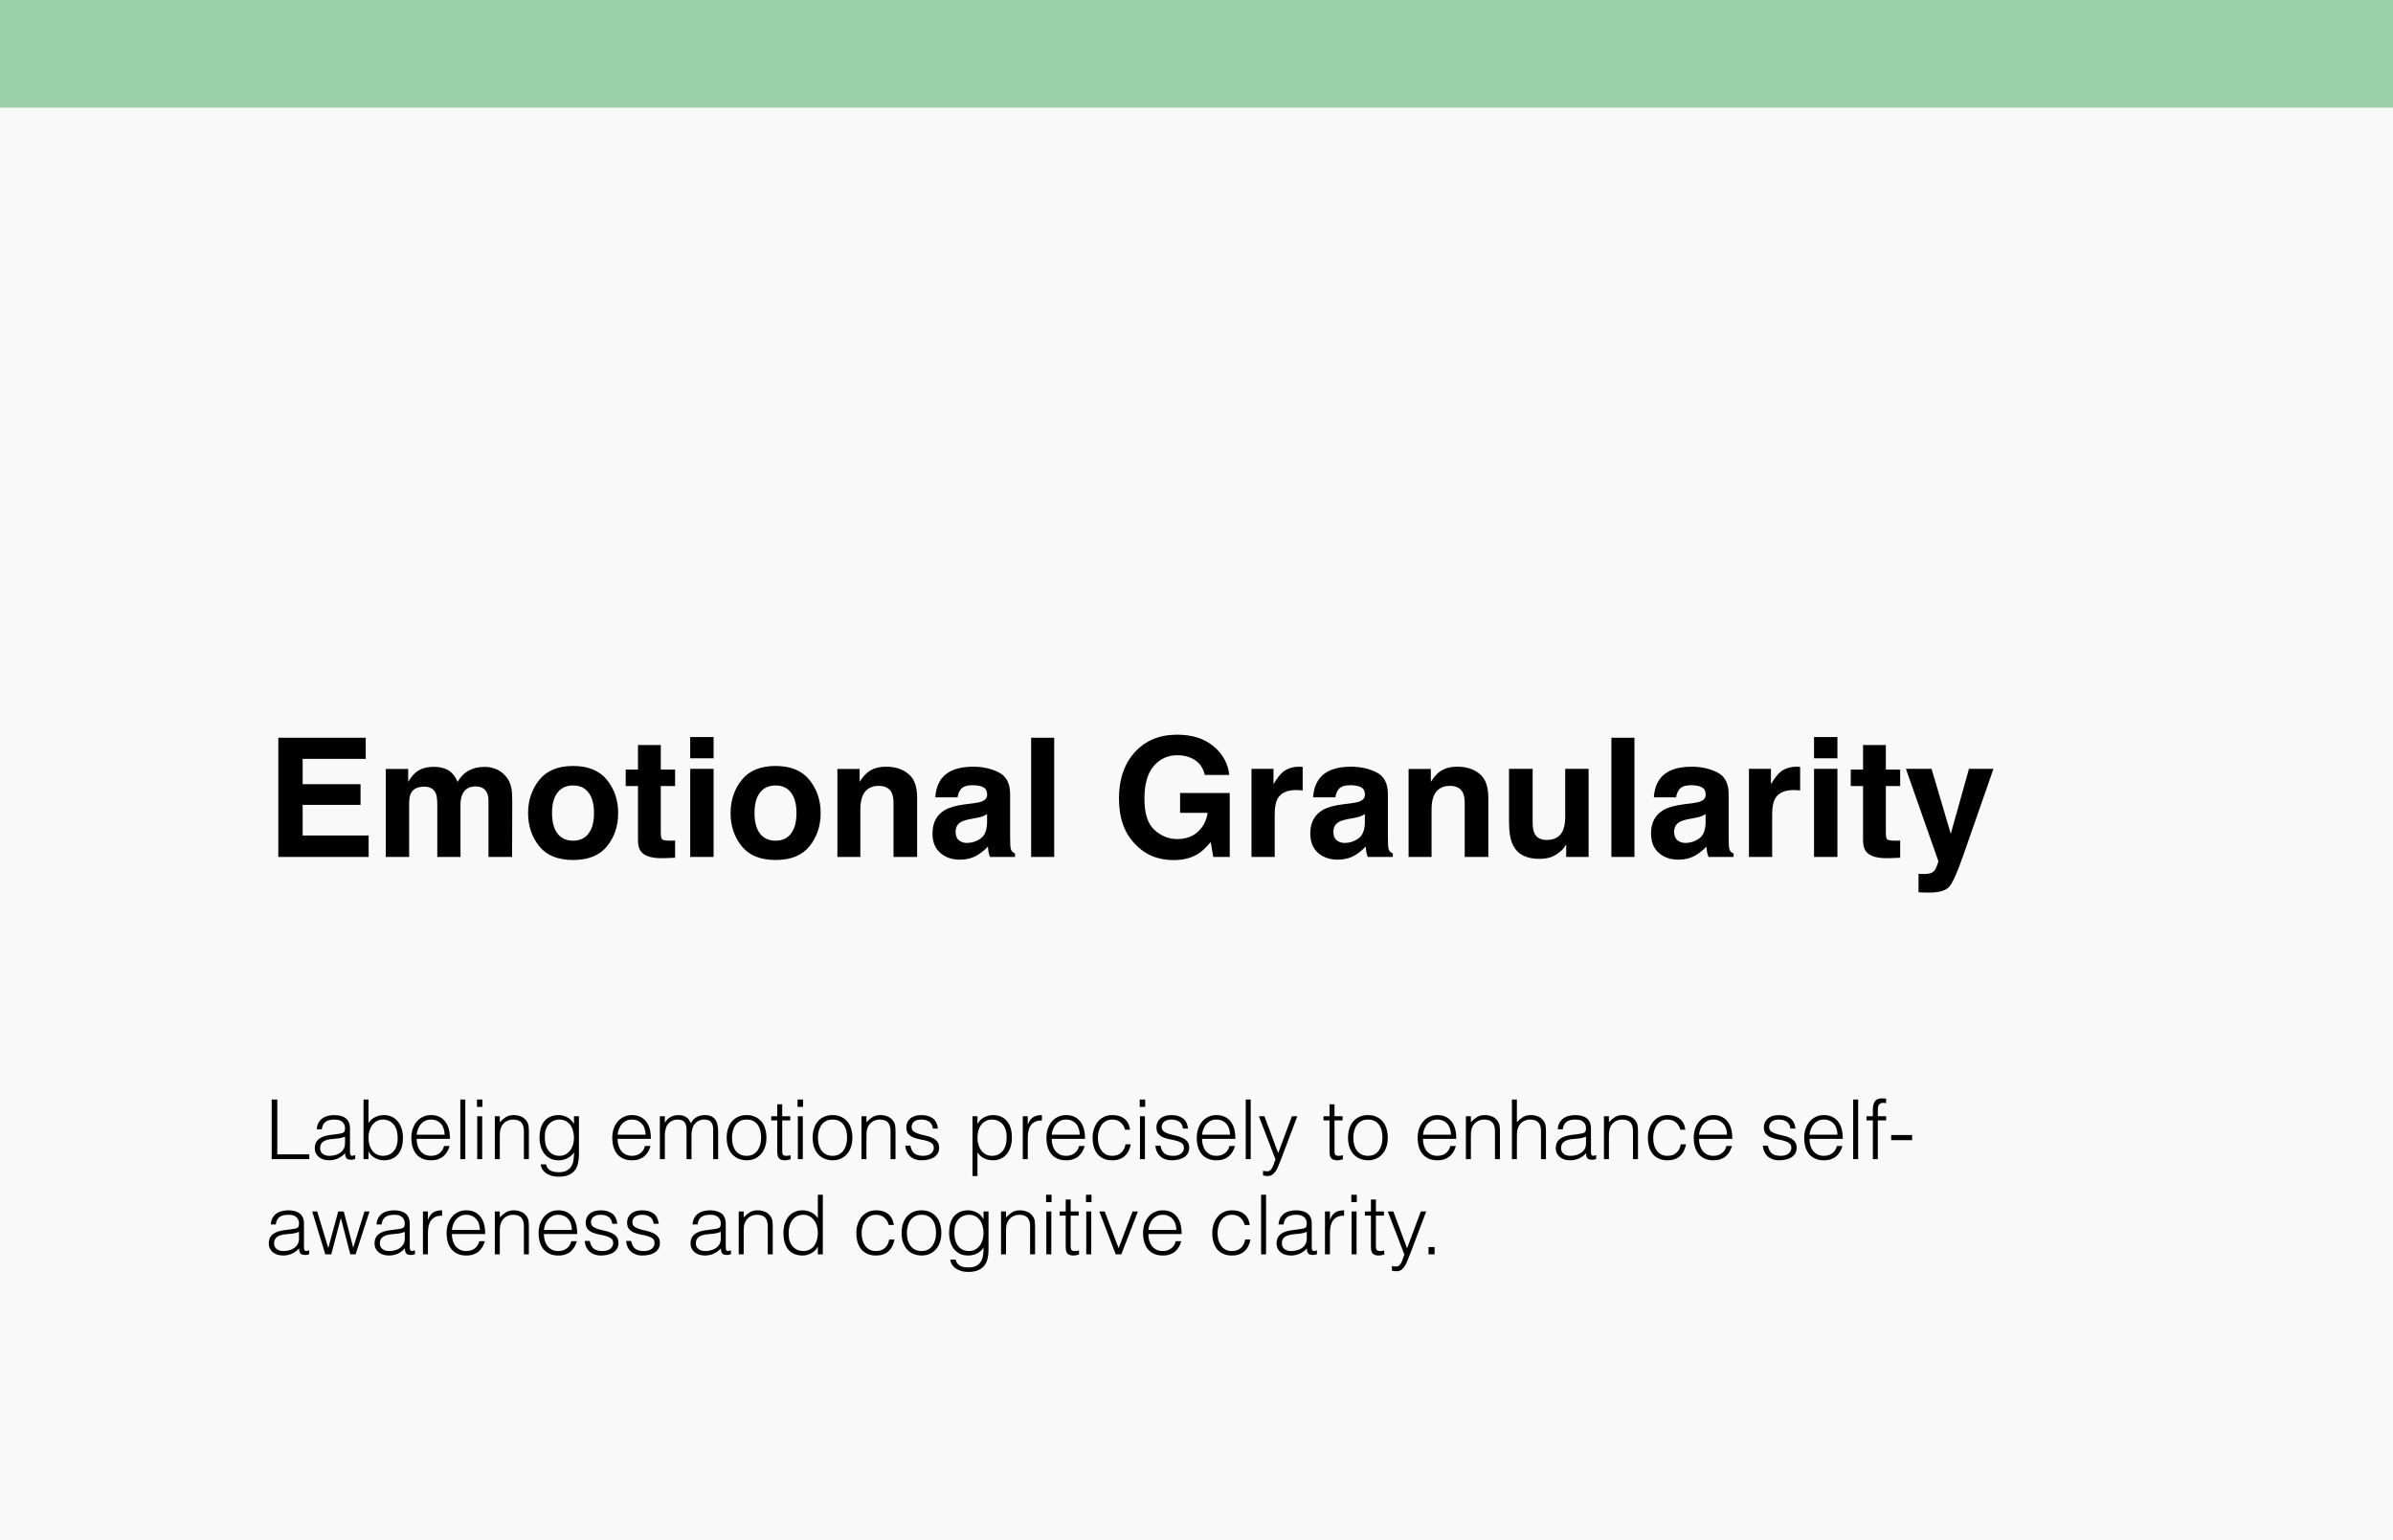 <svg xmlns="http://www.w3.org/2000/svg" width="578" height="372" viewBox="0 0 578 372" fill="none"><rect width="578" height="372" fill="#F9F9F9"></rect><rect width="578" height="26" fill="#9AD0A6"></rect><path d="M87.086 194.422H73.102V201.824H89.039V207H67.223V178.211H88.336V183.309H73.102V189.422H87.086V194.422ZM105.23 191.57C104.762 190.542 103.844 190.027 102.477 190.027C100.888 190.027 99.82 190.542 99.273 191.57C98.974 192.156 98.824 193.029 98.824 194.188V207H93.18V185.75H98.59V188.855C99.28 187.749 99.931 186.961 100.543 186.492C101.624 185.659 103.023 185.242 104.742 185.242C106.37 185.242 107.685 185.6 108.688 186.316C109.495 186.98 110.107 187.833 110.523 188.875C111.253 187.625 112.158 186.707 113.238 186.121C114.384 185.535 115.66 185.242 117.066 185.242C118.004 185.242 118.928 185.424 119.84 185.789C120.751 186.154 121.578 186.792 122.32 187.703C122.919 188.445 123.323 189.357 123.531 190.438C123.661 191.154 123.727 192.202 123.727 193.582L123.688 207H117.984V193.445C117.984 192.638 117.854 191.974 117.594 191.453C117.099 190.464 116.188 189.969 114.859 189.969C113.323 189.969 112.262 190.607 111.676 191.883C111.376 192.56 111.227 193.374 111.227 194.324V207H105.621V194.324C105.621 193.061 105.491 192.143 105.23 191.57ZM146.617 188.406C148.414 190.659 149.312 193.322 149.312 196.395C149.312 199.52 148.414 202.195 146.617 204.422C144.82 206.635 142.092 207.742 138.434 207.742C134.775 207.742 132.047 206.635 130.25 204.422C128.453 202.195 127.555 199.52 127.555 196.395C127.555 193.322 128.453 190.659 130.25 188.406C132.047 186.154 134.775 185.027 138.434 185.027C142.092 185.027 144.82 186.154 146.617 188.406ZM138.414 189.734C136.786 189.734 135.53 190.314 134.645 191.473C133.772 192.618 133.336 194.259 133.336 196.395C133.336 198.53 133.772 200.177 134.645 201.336C135.53 202.495 136.786 203.074 138.414 203.074C140.042 203.074 141.292 202.495 142.164 201.336C143.036 200.177 143.473 198.53 143.473 196.395C143.473 194.259 143.036 192.618 142.164 191.473C141.292 190.314 140.042 189.734 138.414 189.734ZM163.062 203.035V207.195L160.426 207.293C157.796 207.384 155.999 206.928 155.035 205.926C154.41 205.288 154.098 204.305 154.098 202.977V189.871H151.129V185.906H154.098V179.969H159.605V185.906H163.062V189.871H159.605V201.121C159.605 201.993 159.716 202.54 159.938 202.762C160.159 202.97 160.836 203.074 161.969 203.074C162.138 203.074 162.314 203.074 162.496 203.074C162.691 203.061 162.88 203.048 163.062 203.035ZM172.359 185.711V207H166.715V185.711H172.359ZM172.359 178.035V183.172H166.715V178.035H172.359ZM195.523 188.406C197.32 190.659 198.219 193.322 198.219 196.395C198.219 199.52 197.32 202.195 195.523 204.422C193.727 206.635 190.999 207.742 187.34 207.742C183.681 207.742 180.953 206.635 179.156 204.422C177.359 202.195 176.461 199.52 176.461 196.395C176.461 193.322 177.359 190.659 179.156 188.406C180.953 186.154 183.681 185.027 187.34 185.027C190.999 185.027 193.727 186.154 195.523 188.406ZM187.32 189.734C185.693 189.734 184.436 190.314 183.551 191.473C182.678 192.618 182.242 194.259 182.242 196.395C182.242 198.53 182.678 200.177 183.551 201.336C184.436 202.495 185.693 203.074 187.32 203.074C188.948 203.074 190.198 202.495 191.07 201.336C191.943 200.177 192.379 198.53 192.379 196.395C192.379 194.259 191.943 192.618 191.07 191.473C190.198 190.314 188.948 189.734 187.32 189.734ZM212.242 189.832C210.354 189.832 209.059 190.633 208.355 192.234C207.991 193.081 207.809 194.161 207.809 195.477V207H202.262V185.75H207.633V188.855C208.349 187.762 209.026 186.974 209.664 186.492C210.81 185.633 212.262 185.203 214.02 185.203C216.22 185.203 218.017 185.783 219.41 186.941C220.816 188.087 221.52 189.995 221.52 192.664V207H215.816V194.051C215.816 192.931 215.667 192.072 215.367 191.473C214.82 190.379 213.779 189.832 212.242 189.832ZM227.477 188.016C228.948 186.141 231.474 185.203 235.055 185.203C237.385 185.203 239.456 185.665 241.266 186.59C243.076 187.514 243.98 189.259 243.98 191.824V201.59C243.98 202.267 243.993 203.087 244.02 204.051C244.059 204.78 244.169 205.275 244.352 205.535C244.534 205.796 244.807 206.01 245.172 206.18V207H239.117C238.948 206.57 238.831 206.167 238.766 205.789C238.701 205.411 238.648 204.982 238.609 204.5C237.841 205.333 236.956 206.043 235.953 206.629C234.755 207.319 233.401 207.664 231.891 207.664C229.964 207.664 228.368 207.117 227.105 206.023C225.855 204.917 225.23 203.354 225.23 201.336C225.23 198.719 226.24 196.824 228.258 195.652C229.365 195.014 230.992 194.559 233.141 194.285L235.035 194.051C236.064 193.921 236.799 193.758 237.242 193.562C238.036 193.224 238.434 192.697 238.434 191.98C238.434 191.108 238.128 190.509 237.516 190.184C236.917 189.845 236.031 189.676 234.859 189.676C233.544 189.676 232.613 190.001 232.066 190.652C231.676 191.134 231.415 191.785 231.285 192.605H225.914C226.031 190.743 226.552 189.214 227.477 188.016ZM231.617 202.977C232.138 203.406 232.776 203.621 233.531 203.621C234.729 203.621 235.829 203.27 236.832 202.566C237.848 201.863 238.375 200.581 238.414 198.719V196.648C238.062 196.87 237.704 197.052 237.34 197.195C236.988 197.326 236.5 197.449 235.875 197.566L234.625 197.801C233.453 198.009 232.613 198.263 232.105 198.562C231.246 199.07 230.816 199.858 230.816 200.926C230.816 201.876 231.083 202.56 231.617 202.977ZM249.059 178.211H254.625V207H249.059V178.211ZM289.312 206.297C287.724 207.273 285.771 207.762 283.453 207.762C279.638 207.762 276.513 206.44 274.078 203.797C271.539 201.141 270.27 197.508 270.27 192.898C270.27 188.237 271.552 184.5 274.117 181.688C276.682 178.875 280.074 177.469 284.293 177.469C287.952 177.469 290.888 178.4 293.102 180.262C295.328 182.111 296.604 184.422 296.93 187.195H291.012C290.556 185.229 289.443 183.855 287.672 183.074C286.682 182.645 285.582 182.43 284.371 182.43C282.053 182.43 280.146 183.309 278.648 185.066C277.164 186.811 276.422 189.441 276.422 192.957C276.422 196.499 277.229 199.005 278.844 200.477C280.458 201.948 282.294 202.684 284.352 202.684C286.37 202.684 288.023 202.104 289.312 200.945C290.602 199.773 291.396 198.243 291.695 196.355H285.035V191.551H297.027V207H293.043L292.438 203.406C291.279 204.773 290.237 205.737 289.312 206.297ZM313.043 190.848C310.803 190.848 309.299 191.577 308.531 193.035C308.102 193.855 307.887 195.118 307.887 196.824V207H302.281V185.711H307.594V189.422C308.453 188.003 309.202 187.033 309.84 186.512C310.882 185.639 312.236 185.203 313.902 185.203C314.007 185.203 314.091 185.21 314.156 185.223C314.234 185.223 314.397 185.229 314.645 185.242V190.945C314.293 190.906 313.98 190.88 313.707 190.867C313.434 190.854 313.212 190.848 313.043 190.848ZM318.727 188.016C320.198 186.141 322.724 185.203 326.305 185.203C328.635 185.203 330.706 185.665 332.516 186.59C334.326 187.514 335.23 189.259 335.23 191.824V201.59C335.23 202.267 335.243 203.087 335.27 204.051C335.309 204.78 335.419 205.275 335.602 205.535C335.784 205.796 336.057 206.01 336.422 206.18V207H330.367C330.198 206.57 330.081 206.167 330.016 205.789C329.951 205.411 329.898 204.982 329.859 204.5C329.091 205.333 328.206 206.043 327.203 206.629C326.005 207.319 324.651 207.664 323.141 207.664C321.214 207.664 319.618 207.117 318.355 206.023C317.105 204.917 316.48 203.354 316.48 201.336C316.48 198.719 317.49 196.824 319.508 195.652C320.615 195.014 322.242 194.559 324.391 194.285L326.285 194.051C327.314 193.921 328.049 193.758 328.492 193.562C329.286 193.224 329.684 192.697 329.684 191.98C329.684 191.108 329.378 190.509 328.766 190.184C328.167 189.845 327.281 189.676 326.109 189.676C324.794 189.676 323.863 190.001 323.316 190.652C322.926 191.134 322.665 191.785 322.535 192.605H317.164C317.281 190.743 317.802 189.214 318.727 188.016ZM322.867 202.977C323.388 203.406 324.026 203.621 324.781 203.621C325.979 203.621 327.079 203.27 328.082 202.566C329.098 201.863 329.625 200.581 329.664 198.719V196.648C329.312 196.87 328.954 197.052 328.59 197.195C328.238 197.326 327.75 197.449 327.125 197.566L325.875 197.801C324.703 198.009 323.863 198.263 323.355 198.562C322.496 199.07 322.066 199.858 322.066 200.926C322.066 201.876 322.333 202.56 322.867 202.977ZM350.211 189.832C348.323 189.832 347.027 190.633 346.324 192.234C345.96 193.081 345.777 194.161 345.777 195.477V207H340.23V185.75H345.602V188.855C346.318 187.762 346.995 186.974 347.633 186.492C348.779 185.633 350.23 185.203 351.988 185.203C354.189 185.203 355.986 185.783 357.379 186.941C358.785 188.087 359.488 189.995 359.488 192.664V207H353.785V194.051C353.785 192.931 353.635 192.072 353.336 191.473C352.789 190.379 351.747 189.832 350.211 189.832ZM378.297 203.992C378.245 204.057 378.115 204.253 377.906 204.578C377.698 204.904 377.451 205.19 377.164 205.438C376.292 206.219 375.445 206.753 374.625 207.039C373.818 207.326 372.867 207.469 371.773 207.469C368.622 207.469 366.5 206.336 365.406 204.07C364.794 202.82 364.488 200.978 364.488 198.543V185.711H370.191V198.543C370.191 199.754 370.335 200.665 370.621 201.277C371.129 202.358 372.125 202.898 373.609 202.898C375.51 202.898 376.812 202.13 377.516 200.594C377.88 199.76 378.062 198.66 378.062 197.293V185.711H383.707V207H378.297V203.992ZM389.215 178.211H394.781V207H389.215V178.211ZM401.031 188.016C402.503 186.141 405.029 185.203 408.609 185.203C410.94 185.203 413.01 185.665 414.82 186.59C416.63 187.514 417.535 189.259 417.535 191.824V201.59C417.535 202.267 417.548 203.087 417.574 204.051C417.613 204.78 417.724 205.275 417.906 205.535C418.089 205.796 418.362 206.01 418.727 206.18V207H412.672C412.503 206.57 412.385 206.167 412.32 205.789C412.255 205.411 412.203 204.982 412.164 204.5C411.396 205.333 410.51 206.043 409.508 206.629C408.31 207.319 406.956 207.664 405.445 207.664C403.518 207.664 401.923 207.117 400.66 206.023C399.41 204.917 398.785 203.354 398.785 201.336C398.785 198.719 399.794 196.824 401.812 195.652C402.919 195.014 404.547 194.559 406.695 194.285L408.59 194.051C409.618 193.921 410.354 193.758 410.797 193.562C411.591 193.224 411.988 192.697 411.988 191.98C411.988 191.108 411.682 190.509 411.07 190.184C410.471 189.845 409.586 189.676 408.414 189.676C407.099 189.676 406.168 190.001 405.621 190.652C405.23 191.134 404.97 191.785 404.84 192.605H399.469C399.586 190.743 400.107 189.214 401.031 188.016ZM405.172 202.977C405.693 203.406 406.331 203.621 407.086 203.621C408.284 203.621 409.384 203.27 410.387 202.566C411.402 201.863 411.93 200.581 411.969 198.719V196.648C411.617 196.87 411.259 197.052 410.895 197.195C410.543 197.326 410.055 197.449 409.43 197.566L408.18 197.801C407.008 198.009 406.168 198.263 405.66 198.562C404.801 199.07 404.371 199.858 404.371 200.926C404.371 201.876 404.638 202.56 405.172 202.977ZM433.199 190.848C430.96 190.848 429.456 191.577 428.688 193.035C428.258 193.855 428.043 195.118 428.043 196.824V207H422.438V185.711H427.75V189.422C428.609 188.003 429.358 187.033 429.996 186.512C431.038 185.639 432.392 185.203 434.059 185.203C434.163 185.203 434.247 185.21 434.312 185.223C434.391 185.223 434.553 185.229 434.801 185.242V190.945C434.449 190.906 434.137 190.88 433.863 190.867C433.59 190.854 433.368 190.848 433.199 190.848ZM443.805 185.711V207H438.16V185.711H443.805ZM443.805 178.035V183.172H438.16V178.035H443.805ZM458.961 203.035V207.195L456.324 207.293C453.694 207.384 451.897 206.928 450.934 205.926C450.309 205.288 449.996 204.305 449.996 202.977V189.871H447.027V185.906H449.996V179.969H455.504V185.906H458.961V189.871H455.504V201.121C455.504 201.993 455.615 202.54 455.836 202.762C456.057 202.97 456.734 203.074 457.867 203.074C458.036 203.074 458.212 203.074 458.395 203.074C458.59 203.061 458.779 203.048 458.961 203.035ZM471.188 201.414L475.582 185.711H481.5L474.195 206.648C472.789 210.685 471.676 213.185 470.855 214.148C470.035 215.125 468.395 215.613 465.934 215.613C465.439 215.613 465.042 215.607 464.742 215.594C464.443 215.594 463.993 215.574 463.395 215.535V211.082L464.098 211.121C464.645 211.147 465.165 211.128 465.66 211.062C466.155 210.997 466.572 210.848 466.91 210.613C467.236 210.392 467.535 209.93 467.809 209.227C468.095 208.523 468.212 208.094 468.16 207.938L460.348 185.711H466.539L471.188 201.414Z" fill="black"></path><path d="M65.62 280V265.6H66.98V278.84H74.7V280H65.62ZM83.333 274.56C82.827 274.773 82.313 274.913 81.793 274.98C81.273 275.047 80.753 275.1 80.233 275.14C79.313 275.207 78.593 275.413 78.073 275.76C77.567 276.107 77.313 276.633 77.313 277.34C77.313 277.66 77.373 277.94 77.493 278.18C77.627 278.407 77.793 278.6 77.993 278.76C78.207 278.907 78.447 279.02 78.713 279.1C78.993 279.167 79.273 279.2 79.553 279.2C80.033 279.2 80.5 279.14 80.953 279.02C81.407 278.9 81.807 278.72 82.153 278.48C82.513 278.227 82.8 277.913 83.013 277.54C83.227 277.153 83.333 276.7 83.333 276.18V274.56ZM81.313 273.96C81.54 273.933 81.807 273.893 82.113 273.84C82.433 273.787 82.693 273.713 82.893 273.62C83.093 273.527 83.213 273.373 83.253 273.16C83.307 272.933 83.333 272.727 83.333 272.54C83.333 271.927 83.133 271.427 82.733 271.04C82.347 270.64 81.687 270.44 80.753 270.44C80.34 270.44 79.96 270.48 79.613 270.56C79.267 270.627 78.96 270.753 78.693 270.94C78.44 271.113 78.227 271.353 78.053 271.66C77.893 271.953 77.787 272.327 77.733 272.78H76.513C76.553 272.167 76.693 271.647 76.933 271.22C77.173 270.78 77.48 270.427 77.853 270.16C78.24 269.88 78.68 269.68 79.173 269.56C79.68 269.427 80.213 269.36 80.773 269.36C81.293 269.36 81.78 269.42 82.233 269.54C82.7 269.647 83.1 269.827 83.433 270.08C83.78 270.32 84.047 270.647 84.233 271.06C84.433 271.473 84.533 271.98 84.533 272.58V278.22C84.533 278.687 84.613 278.987 84.773 279.12C84.947 279.24 85.287 279.207 85.793 279.02V279.96C85.7 279.987 85.56 280.027 85.373 280.08C85.2 280.133 85.027 280.16 84.853 280.16C84.667 280.16 84.487 280.14 84.313 280.1C84.113 280.073 83.953 280.013 83.833 279.92C83.713 279.813 83.613 279.693 83.533 279.56C83.467 279.413 83.42 279.26 83.393 279.1C83.367 278.927 83.353 278.747 83.353 278.56C82.847 279.12 82.267 279.547 81.613 279.84C80.96 280.133 80.253 280.28 79.493 280.28C79.04 280.28 78.6 280.22 78.173 280.1C77.76 279.98 77.393 279.793 77.073 279.54C76.753 279.287 76.5 278.98 76.313 278.62C76.127 278.247 76.033 277.807 76.033 277.3C76.033 275.54 77.24 274.5 79.653 274.18L81.313 273.96ZM89.007 274.78C89.007 275.407 89.08 275.993 89.227 276.54C89.387 277.073 89.613 277.54 89.907 277.94C90.2 278.327 90.567 278.633 91.007 278.86C91.447 279.087 91.947 279.2 92.507 279.2C93.013 279.2 93.48 279.113 93.907 278.94C94.333 278.753 94.707 278.487 95.027 278.14C95.347 277.793 95.593 277.373 95.767 276.88C95.953 276.373 96.047 275.793 96.047 275.14C96.073 274.487 96.02 273.88 95.887 273.32C95.753 272.747 95.54 272.247 95.247 271.82C94.953 271.393 94.573 271.06 94.107 270.82C93.653 270.567 93.12 270.44 92.507 270.44C91.96 270.44 91.467 270.56 91.027 270.8C90.6 271.027 90.233 271.34 89.927 271.74C89.633 272.127 89.407 272.587 89.247 273.12C89.087 273.64 89.007 274.193 89.007 274.78ZM89.007 280H87.807V265.6H89.007V271.3C89.393 270.66 89.92 270.18 90.587 269.86C91.267 269.527 91.973 269.36 92.707 269.36C93.493 269.36 94.173 269.513 94.747 269.82C95.333 270.113 95.813 270.513 96.187 271.02C96.573 271.513 96.86 272.093 97.047 272.76C97.233 273.427 97.327 274.12 97.327 274.84C97.327 275.6 97.24 276.313 97.067 276.98C96.893 277.647 96.613 278.227 96.227 278.72C95.853 279.2 95.373 279.58 94.787 279.86C94.2 280.14 93.487 280.28 92.647 280.28C92.313 280.28 91.973 280.233 91.627 280.14C91.28 280.047 90.94 279.913 90.607 279.74C90.287 279.567 89.987 279.353 89.707 279.1C89.44 278.833 89.22 278.527 89.047 278.18H89.007V280ZM107.393 274.1C107.393 273.593 107.32 273.12 107.173 272.68C107.04 272.227 106.833 271.84 106.553 271.52C106.286 271.187 105.946 270.927 105.533 270.74C105.12 270.54 104.646 270.44 104.113 270.44C103.58 270.44 103.106 270.54 102.693 270.74C102.293 270.94 101.946 271.207 101.653 271.54C101.373 271.873 101.146 272.26 100.973 272.7C100.8 273.14 100.686 273.607 100.633 274.1H107.393ZM100.633 275.1C100.633 275.66 100.706 276.193 100.853 276.7C101 277.193 101.213 277.627 101.493 278C101.786 278.36 102.153 278.653 102.593 278.88C103.033 279.093 103.54 279.2 104.113 279.2C104.9 279.2 105.573 278.993 106.133 278.58C106.693 278.167 107.066 277.58 107.253 276.82H108.593C108.446 277.313 108.253 277.773 108.013 278.2C107.773 278.613 107.473 278.98 107.113 279.3C106.753 279.607 106.326 279.847 105.833 280.02C105.34 280.193 104.766 280.28 104.113 280.28C103.286 280.28 102.573 280.14 101.973 279.86C101.373 279.58 100.88 279.2 100.493 278.72C100.106 278.227 99.82 277.653 99.633 277C99.447 276.333 99.353 275.62 99.353 274.86C99.353 274.1 99.46 273.387 99.673 272.72C99.9 272.053 100.213 271.473 100.613 270.98C101.026 270.473 101.526 270.08 102.113 269.8C102.7 269.507 103.366 269.36 104.113 269.36C105.54 269.36 106.66 269.853 107.473 270.84C108.286 271.813 108.686 273.233 108.673 275.1H100.633ZM111.186 280V265.6H112.386V280H111.186ZM115.268 280V269.64H116.468V280H115.268ZM115.208 267.38V265.6H116.528V267.38H115.208ZM120.722 280H119.522V269.64H120.722V271.08C121.202 270.573 121.695 270.16 122.202 269.84C122.722 269.52 123.342 269.36 124.062 269.36C124.702 269.36 125.295 269.473 125.842 269.7C126.389 269.913 126.849 270.293 127.222 270.84C127.475 271.213 127.622 271.6 127.662 272C127.715 272.387 127.742 272.793 127.742 273.22V280H126.542V273.24C126.542 272.307 126.335 271.607 125.922 271.14C125.509 270.673 124.822 270.44 123.862 270.44C123.489 270.44 123.149 270.5 122.842 270.62C122.535 270.727 122.255 270.873 122.002 271.06C121.762 271.247 121.555 271.46 121.382 271.7C121.209 271.94 121.075 272.193 120.982 272.46C120.862 272.793 120.789 273.113 120.762 273.42C120.735 273.727 120.722 274.06 120.722 274.42V280ZM138.635 274.86C138.635 274.233 138.555 273.653 138.395 273.12C138.249 272.573 138.029 272.107 137.735 271.72C137.442 271.32 137.075 271.007 136.635 270.78C136.195 270.553 135.695 270.44 135.135 270.44C134.629 270.44 134.162 270.533 133.735 270.72C133.309 270.893 132.935 271.153 132.615 271.5C132.295 271.847 132.042 272.273 131.855 272.78C131.682 273.273 131.595 273.847 131.595 274.5C131.569 275.153 131.622 275.767 131.755 276.34C131.889 276.9 132.102 277.393 132.395 277.82C132.689 278.247 133.062 278.587 133.515 278.84C133.969 279.08 134.509 279.2 135.135 279.2C135.682 279.2 136.169 279.087 136.595 278.86C137.035 278.62 137.402 278.307 137.695 277.92C138.002 277.52 138.235 277.06 138.395 276.54C138.555 276.007 138.635 275.447 138.635 274.86ZM138.635 269.64H139.835V279C139.835 279.693 139.762 280.353 139.615 280.98C139.482 281.62 139.235 282.18 138.875 282.66C138.515 283.14 138.022 283.52 137.395 283.8C136.769 284.093 135.962 284.24 134.975 284.24C134.215 284.24 133.562 284.14 133.015 283.94C132.469 283.753 132.022 283.513 131.675 283.22C131.329 282.927 131.062 282.6 130.875 282.24C130.702 281.893 130.609 281.567 130.595 281.26H131.875C131.969 281.647 132.115 281.96 132.315 282.2C132.515 282.453 132.749 282.647 133.015 282.78C133.295 282.927 133.602 283.027 133.935 283.08C134.269 283.133 134.615 283.16 134.975 283.16C135.789 283.16 136.442 283.02 136.935 282.74C137.429 282.46 137.802 282.093 138.055 281.64C138.309 281.187 138.469 280.673 138.535 280.1C138.615 279.527 138.649 278.94 138.635 278.34C138.249 278.98 137.715 279.467 137.035 279.8C136.369 280.12 135.669 280.28 134.935 280.28C134.149 280.28 133.462 280.133 132.875 279.84C132.302 279.533 131.822 279.133 131.435 278.64C131.062 278.133 130.782 277.547 130.595 276.88C130.409 276.213 130.315 275.52 130.315 274.8C130.315 274.04 130.402 273.327 130.575 272.66C130.749 271.993 131.022 271.42 131.395 270.94C131.782 270.447 132.269 270.06 132.855 269.78C133.442 269.5 134.155 269.36 134.995 269.36C135.329 269.36 135.669 269.407 136.015 269.5C136.362 269.593 136.695 269.727 137.015 269.9C137.349 270.073 137.649 270.293 137.915 270.56C138.195 270.827 138.422 271.127 138.595 271.46H138.635V269.64ZM155.928 274.1C155.928 273.593 155.855 273.12 155.708 272.68C155.575 272.227 155.368 271.84 155.088 271.52C154.822 271.187 154.482 270.927 154.068 270.74C153.655 270.54 153.182 270.44 152.648 270.44C152.115 270.44 151.642 270.54 151.228 270.74C150.828 270.94 150.482 271.207 150.188 271.54C149.908 271.873 149.682 272.26 149.508 272.7C149.335 273.14 149.222 273.607 149.168 274.1H155.928ZM149.168 275.1C149.168 275.66 149.242 276.193 149.388 276.7C149.535 277.193 149.748 277.627 150.028 278C150.322 278.36 150.688 278.653 151.128 278.88C151.568 279.093 152.075 279.2 152.648 279.2C153.435 279.2 154.108 278.993 154.668 278.58C155.228 278.167 155.602 277.58 155.788 276.82H157.128C156.982 277.313 156.788 277.773 156.548 278.2C156.308 278.613 156.008 278.98 155.648 279.3C155.288 279.607 154.862 279.847 154.368 280.02C153.875 280.193 153.302 280.28 152.648 280.28C151.822 280.28 151.108 280.14 150.508 279.86C149.908 279.58 149.415 279.2 149.028 278.72C148.642 278.227 148.355 277.653 148.168 277C147.982 276.333 147.888 275.62 147.888 274.86C147.888 274.1 147.995 273.387 148.208 272.72C148.435 272.053 148.748 271.473 149.148 270.98C149.562 270.473 150.062 270.08 150.648 269.8C151.235 269.507 151.902 269.36 152.648 269.36C154.075 269.36 155.195 269.853 156.008 270.84C156.822 271.813 157.222 273.233 157.208 275.1H149.168ZM160.582 280H159.382V269.64H160.582V271.2H160.622C160.928 270.6 161.368 270.147 161.942 269.84C162.515 269.52 163.142 269.36 163.822 269.36C164.302 269.36 164.708 269.413 165.042 269.52C165.375 269.627 165.655 269.773 165.882 269.96C166.122 270.133 166.315 270.34 166.462 270.58C166.622 270.82 166.755 271.08 166.862 271.36C167.208 270.68 167.668 270.18 168.242 269.86C168.828 269.527 169.495 269.36 170.242 269.36C170.948 269.36 171.508 269.48 171.922 269.72C172.348 269.947 172.675 270.253 172.902 270.64C173.128 271.013 173.275 271.447 173.342 271.94C173.422 272.433 173.462 272.94 173.462 273.46V280H172.262V272.84C172.262 272.093 172.102 271.507 171.782 271.08C171.475 270.653 170.895 270.44 170.042 270.44C169.602 270.44 169.175 270.54 168.762 270.74C168.362 270.927 168.008 271.22 167.702 271.62C167.568 271.793 167.455 272 167.362 272.24C167.282 272.467 167.215 272.707 167.162 272.96C167.108 273.213 167.068 273.467 167.042 273.72C167.028 273.973 167.022 274.207 167.022 274.42V280H165.822V272.84C165.822 272.093 165.662 271.507 165.342 271.08C165.035 270.653 164.455 270.44 163.602 270.44C163.162 270.44 162.735 270.54 162.322 270.74C161.922 270.927 161.568 271.22 161.262 271.62C161.128 271.793 161.015 272 160.922 272.24C160.842 272.467 160.775 272.707 160.722 272.96C160.668 273.213 160.628 273.467 160.602 273.72C160.588 273.973 160.582 274.207 160.582 274.42V280ZM180.322 280.28C179.655 280.267 179.028 280.147 178.442 279.92C177.868 279.693 177.362 279.353 176.922 278.9C176.495 278.447 176.155 277.88 175.902 277.2C175.648 276.52 175.522 275.727 175.522 274.82C175.522 274.06 175.622 273.353 175.822 272.7C176.022 272.033 176.322 271.453 176.722 270.96C177.122 270.467 177.622 270.08 178.222 269.8C178.822 269.507 179.522 269.36 180.322 269.36C181.135 269.36 181.842 269.507 182.442 269.8C183.042 270.08 183.542 270.467 183.942 270.96C184.342 271.44 184.635 272.013 184.822 272.68C185.022 273.347 185.122 274.06 185.122 274.82C185.122 275.647 185.008 276.393 184.782 277.06C184.555 277.727 184.228 278.3 183.802 278.78C183.388 279.26 182.882 279.633 182.282 279.9C181.695 280.153 181.042 280.28 180.322 280.28ZM183.842 274.82C183.842 274.207 183.775 273.633 183.642 273.1C183.508 272.567 183.302 272.107 183.022 271.72C182.742 271.32 182.382 271.007 181.942 270.78C181.502 270.553 180.962 270.44 180.322 270.44C179.695 270.44 179.155 270.567 178.702 270.82C178.262 271.06 177.902 271.387 177.622 271.8C177.342 272.2 177.135 272.667 177.002 273.2C176.868 273.72 176.802 274.26 176.802 274.82C176.802 275.46 176.875 276.053 177.022 276.6C177.182 277.133 177.408 277.593 177.702 277.98C177.995 278.367 178.362 278.667 178.802 278.88C179.242 279.093 179.748 279.2 180.322 279.2C180.948 279.2 181.482 279.08 181.922 278.84C182.375 278.587 182.742 278.253 183.022 277.84C183.302 277.427 183.508 276.96 183.642 276.44C183.775 275.92 183.842 275.38 183.842 274.82ZM190.955 280.04C190.808 280.067 190.615 280.113 190.375 280.18C190.135 280.247 189.868 280.28 189.575 280.28C188.975 280.28 188.515 280.133 188.195 279.84C187.888 279.533 187.735 278.993 187.735 278.22V270.64H186.275V269.64H187.735V266.76H188.935V269.64H190.875V270.64H188.935V277.74C188.935 277.993 188.942 278.213 188.955 278.4C188.968 278.587 189.008 278.74 189.075 278.86C189.142 278.98 189.242 279.067 189.375 279.12C189.522 279.173 189.722 279.2 189.975 279.2C190.135 279.2 190.295 279.187 190.455 279.16C190.628 279.133 190.795 279.1 190.955 279.06V280.04ZM192.71 280V269.64H193.91V280H192.71ZM192.65 267.38V265.6H193.97V267.38H192.65ZM201.083 280.28C200.417 280.267 199.79 280.147 199.203 279.92C198.63 279.693 198.123 279.353 197.683 278.9C197.257 278.447 196.917 277.88 196.663 277.2C196.41 276.52 196.283 275.727 196.283 274.82C196.283 274.06 196.383 273.353 196.583 272.7C196.783 272.033 197.083 271.453 197.483 270.96C197.883 270.467 198.383 270.08 198.983 269.8C199.583 269.507 200.283 269.36 201.083 269.36C201.897 269.36 202.603 269.507 203.203 269.8C203.803 270.08 204.303 270.467 204.703 270.96C205.103 271.44 205.397 272.013 205.583 272.68C205.783 273.347 205.883 274.06 205.883 274.82C205.883 275.647 205.77 276.393 205.543 277.06C205.317 277.727 204.99 278.3 204.563 278.78C204.15 279.26 203.643 279.633 203.043 279.9C202.457 280.153 201.803 280.28 201.083 280.28ZM204.603 274.82C204.603 274.207 204.537 273.633 204.403 273.1C204.27 272.567 204.063 272.107 203.783 271.72C203.503 271.32 203.143 271.007 202.703 270.78C202.263 270.553 201.723 270.44 201.083 270.44C200.457 270.44 199.917 270.567 199.463 270.82C199.023 271.06 198.663 271.387 198.383 271.8C198.103 272.2 197.897 272.667 197.763 273.2C197.63 273.72 197.563 274.26 197.563 274.82C197.563 275.46 197.637 276.053 197.783 276.6C197.943 277.133 198.17 277.593 198.463 277.98C198.757 278.367 199.123 278.667 199.563 278.88C200.003 279.093 200.51 279.2 201.083 279.2C201.71 279.2 202.243 279.08 202.683 278.84C203.137 278.587 203.503 278.253 203.783 277.84C204.063 277.427 204.27 276.96 204.403 276.44C204.537 275.92 204.603 275.38 204.603 274.82ZM209.277 280H208.077V269.64H209.277V271.08C209.757 270.573 210.25 270.16 210.757 269.84C211.277 269.52 211.897 269.36 212.617 269.36C213.257 269.36 213.85 269.473 214.397 269.7C214.943 269.913 215.403 270.293 215.777 270.84C216.03 271.213 216.177 271.6 216.217 272C216.27 272.387 216.297 272.793 216.297 273.22V280H215.097V273.24C215.097 272.307 214.89 271.607 214.477 271.14C214.063 270.673 213.377 270.44 212.417 270.44C212.043 270.44 211.703 270.5 211.397 270.62C211.09 270.727 210.81 270.873 210.557 271.06C210.317 271.247 210.11 271.46 209.937 271.7C209.763 271.94 209.63 272.193 209.537 272.46C209.417 272.793 209.343 273.113 209.317 273.42C209.29 273.727 209.277 274.06 209.277 274.42V280ZM219.89 276.76C220.077 277.653 220.41 278.287 220.89 278.66C221.383 279.02 222.083 279.2 222.99 279.2C223.43 279.2 223.81 279.147 224.13 279.04C224.45 278.933 224.71 278.793 224.91 278.62C225.123 278.433 225.283 278.227 225.39 278C225.497 277.773 225.55 277.533 225.55 277.28C225.55 276.773 225.383 276.4 225.05 276.16C224.73 275.907 224.323 275.713 223.83 275.58C223.337 275.433 222.803 275.313 222.23 275.22C221.657 275.113 221.123 274.96 220.63 274.76C220.137 274.56 219.723 274.273 219.39 273.9C219.07 273.527 218.91 273 218.91 272.32C218.91 271.453 219.223 270.747 219.85 270.2C220.49 269.64 221.39 269.36 222.55 269.36C223.67 269.36 224.577 269.613 225.27 270.12C225.977 270.613 226.403 271.447 226.55 272.62H225.33C225.223 271.82 224.917 271.26 224.41 270.94C223.917 270.607 223.29 270.44 222.53 270.44C221.77 270.44 221.19 270.607 220.79 270.94C220.39 271.26 220.19 271.687 220.19 272.22C220.19 272.687 220.35 273.047 220.67 273.3C221.003 273.54 221.417 273.74 221.91 273.9C222.403 274.047 222.937 274.18 223.51 274.3C224.083 274.42 224.617 274.593 225.11 274.82C225.603 275.033 226.01 275.327 226.33 275.7C226.663 276.073 226.83 276.593 226.83 277.26C226.83 277.753 226.723 278.193 226.51 278.58C226.297 278.953 226.003 279.267 225.63 279.52C225.257 279.773 224.81 279.96 224.29 280.08C223.783 280.213 223.223 280.28 222.61 280.28C221.997 280.28 221.45 280.187 220.97 280C220.503 279.827 220.103 279.58 219.77 279.26C219.437 278.94 219.177 278.567 218.99 278.14C218.803 277.713 218.697 277.253 218.67 276.76H219.89ZM236.096 274.86C236.096 275.447 236.176 276.007 236.336 276.54C236.496 277.06 236.723 277.52 237.016 277.92C237.323 278.307 237.69 278.62 238.116 278.86C238.556 279.087 239.05 279.2 239.596 279.2C240.21 279.2 240.743 279.08 241.196 278.84C241.663 278.587 242.043 278.247 242.336 277.82C242.63 277.393 242.843 276.9 242.976 276.34C243.11 275.767 243.163 275.153 243.136 274.5C243.136 273.847 243.043 273.273 242.856 272.78C242.683 272.273 242.436 271.847 242.116 271.5C241.796 271.153 241.423 270.893 240.996 270.72C240.57 270.533 240.103 270.44 239.596 270.44C239.036 270.44 238.536 270.553 238.096 270.78C237.656 271.007 237.29 271.32 236.996 271.72C236.703 272.107 236.476 272.573 236.316 273.12C236.17 273.653 236.096 274.233 236.096 274.86ZM236.096 284.08H234.896V269.64H236.096V271.46H236.136C236.31 271.127 236.53 270.827 236.796 270.56C237.076 270.293 237.376 270.073 237.696 269.9C238.03 269.727 238.37 269.593 238.716 269.5C239.063 269.407 239.403 269.36 239.736 269.36C240.576 269.36 241.29 269.5 241.876 269.78C242.463 270.06 242.943 270.447 243.316 270.94C243.703 271.42 243.983 271.993 244.156 272.66C244.33 273.327 244.416 274.04 244.416 274.8C244.416 275.52 244.323 276.213 244.136 276.88C243.95 277.547 243.663 278.133 243.276 278.64C242.903 279.133 242.423 279.533 241.836 279.84C241.263 280.133 240.583 280.28 239.796 280.28C239.063 280.28 238.356 280.12 237.676 279.8C237.01 279.467 236.483 278.98 236.096 278.34V284.08ZM248.243 280H247.043V269.64H248.243V271.58H248.283C248.616 270.753 249.043 270.18 249.563 269.86C250.096 269.527 250.796 269.36 251.663 269.36V270.66C250.983 270.647 250.423 270.753 249.983 270.98C249.543 271.207 249.19 271.513 248.923 271.9C248.67 272.287 248.49 272.747 248.383 273.28C248.29 273.8 248.243 274.347 248.243 274.92V280ZM260.792 274.1C260.792 273.593 260.718 273.12 260.572 272.68C260.438 272.227 260.232 271.84 259.952 271.52C259.685 271.187 259.345 270.927 258.932 270.74C258.518 270.54 258.045 270.44 257.512 270.44C256.978 270.44 256.505 270.54 256.092 270.74C255.692 270.94 255.345 271.207 255.052 271.54C254.772 271.873 254.545 272.26 254.372 272.7C254.198 273.14 254.085 273.607 254.032 274.1H260.792ZM254.032 275.1C254.032 275.66 254.105 276.193 254.252 276.7C254.398 277.193 254.612 277.627 254.892 278C255.185 278.36 255.552 278.653 255.992 278.88C256.432 279.093 256.938 279.2 257.512 279.2C258.298 279.2 258.972 278.993 259.532 278.58C260.092 278.167 260.465 277.58 260.652 276.82H261.992C261.845 277.313 261.652 277.773 261.412 278.2C261.172 278.613 260.872 278.98 260.512 279.3C260.152 279.607 259.725 279.847 259.232 280.02C258.738 280.193 258.165 280.28 257.512 280.28C256.685 280.28 255.972 280.14 255.372 279.86C254.772 279.58 254.278 279.2 253.892 278.72C253.505 278.227 253.218 277.653 253.032 277C252.845 276.333 252.752 275.62 252.752 274.86C252.752 274.1 252.858 273.387 253.072 272.72C253.298 272.053 253.612 271.473 254.012 270.98C254.425 270.473 254.925 270.08 255.512 269.8C256.098 269.507 256.765 269.36 257.512 269.36C258.938 269.36 260.058 269.853 260.872 270.84C261.685 271.813 262.085 273.233 262.072 275.1H254.032ZM271.745 272.9C271.532 272.127 271.165 271.527 270.645 271.1C270.125 270.66 269.465 270.44 268.665 270.44C268.052 270.44 267.525 270.567 267.085 270.82C266.645 271.073 266.285 271.413 266.005 271.84C265.725 272.253 265.518 272.727 265.385 273.26C265.252 273.78 265.185 274.307 265.185 274.84C265.185 275.387 265.245 275.92 265.365 276.44C265.498 276.96 265.705 277.427 265.985 277.84C266.265 278.253 266.625 278.587 267.065 278.84C267.505 279.08 268.038 279.2 268.665 279.2C269.558 279.2 270.272 278.953 270.805 278.46C271.352 277.967 271.698 277.287 271.845 276.42H273.125C273.018 276.993 272.845 277.52 272.605 278C272.378 278.467 272.078 278.873 271.705 279.22C271.345 279.553 270.912 279.813 270.405 280C269.898 280.187 269.318 280.28 268.665 280.28C267.838 280.28 267.125 280.14 266.525 279.86C265.925 279.58 265.432 279.2 265.045 278.72C264.658 278.227 264.372 277.647 264.185 276.98C263.998 276.313 263.905 275.6 263.905 274.84C263.905 274.12 264.005 273.433 264.205 272.78C264.418 272.113 264.725 271.527 265.125 271.02C265.525 270.513 266.018 270.113 266.605 269.82C267.205 269.513 267.892 269.36 268.665 269.36C269.865 269.36 270.832 269.647 271.565 270.22C272.312 270.793 272.778 271.687 272.965 272.9H271.745ZM275.347 280V269.64H276.547V280H275.347ZM275.287 267.38V265.6H276.607V267.38H275.287ZM280.3 276.76C280.487 277.653 280.82 278.287 281.3 278.66C281.793 279.02 282.493 279.2 283.4 279.2C283.84 279.2 284.22 279.147 284.54 279.04C284.86 278.933 285.12 278.793 285.32 278.62C285.533 278.433 285.693 278.227 285.8 278C285.907 277.773 285.96 277.533 285.96 277.28C285.96 276.773 285.793 276.4 285.46 276.16C285.14 275.907 284.733 275.713 284.24 275.58C283.747 275.433 283.213 275.313 282.64 275.22C282.067 275.113 281.533 274.96 281.04 274.76C280.547 274.56 280.133 274.273 279.8 273.9C279.48 273.527 279.32 273 279.32 272.32C279.32 271.453 279.633 270.747 280.26 270.2C280.9 269.64 281.8 269.36 282.96 269.36C284.08 269.36 284.987 269.613 285.68 270.12C286.387 270.613 286.813 271.447 286.96 272.62H285.74C285.633 271.82 285.327 271.26 284.82 270.94C284.327 270.607 283.7 270.44 282.94 270.44C282.18 270.44 281.6 270.607 281.2 270.94C280.8 271.26 280.6 271.687 280.6 272.22C280.6 272.687 280.76 273.047 281.08 273.3C281.413 273.54 281.827 273.74 282.32 273.9C282.813 274.047 283.347 274.18 283.92 274.3C284.493 274.42 285.027 274.593 285.52 274.82C286.013 275.033 286.42 275.327 286.74 275.7C287.073 276.073 287.24 276.593 287.24 277.26C287.24 277.753 287.133 278.193 286.92 278.58C286.707 278.953 286.413 279.267 286.04 279.52C285.667 279.773 285.22 279.96 284.7 280.08C284.193 280.213 283.633 280.28 283.02 280.28C282.407 280.28 281.86 280.187 281.38 280C280.913 279.827 280.513 279.58 280.18 279.26C279.847 278.94 279.587 278.567 279.4 278.14C279.213 277.713 279.107 277.253 279.08 276.76H280.3ZM297.1 274.1C297.1 273.593 297.027 273.12 296.88 272.68C296.747 272.227 296.54 271.84 296.26 271.52C295.993 271.187 295.653 270.927 295.24 270.74C294.827 270.54 294.353 270.44 293.82 270.44C293.287 270.44 292.813 270.54 292.4 270.74C292 270.94 291.653 271.207 291.36 271.54C291.08 271.873 290.853 272.26 290.68 272.7C290.507 273.14 290.393 273.607 290.34 274.1H297.1ZM290.34 275.1C290.34 275.66 290.413 276.193 290.56 276.7C290.707 277.193 290.92 277.627 291.2 278C291.493 278.36 291.86 278.653 292.3 278.88C292.74 279.093 293.247 279.2 293.82 279.2C294.607 279.2 295.28 278.993 295.84 278.58C296.4 278.167 296.773 277.58 296.96 276.82H298.3C298.153 277.313 297.96 277.773 297.72 278.2C297.48 278.613 297.18 278.98 296.82 279.3C296.46 279.607 296.033 279.847 295.54 280.02C295.047 280.193 294.473 280.28 293.82 280.28C292.993 280.28 292.28 280.14 291.68 279.86C291.08 279.58 290.587 279.2 290.2 278.72C289.813 278.227 289.527 277.653 289.34 277C289.153 276.333 289.06 275.62 289.06 274.86C289.06 274.1 289.167 273.387 289.38 272.72C289.607 272.053 289.92 271.473 290.32 270.98C290.733 270.473 291.233 270.08 291.82 269.8C292.407 269.507 293.073 269.36 293.82 269.36C295.247 269.36 296.367 269.853 297.18 270.84C297.993 271.813 298.393 273.233 298.38 275.1H290.34ZM300.893 280V265.6H302.093V280H300.893ZM305.067 282.82C305.227 282.847 305.387 282.873 305.547 282.9C305.72 282.927 305.894 282.94 306.067 282.94C306.4 282.94 306.674 282.833 306.887 282.62C307.1 282.407 307.274 282.147 307.407 281.84C307.554 281.547 307.674 281.233 307.767 280.9C307.86 280.58 307.967 280.307 308.087 280.08L304.067 269.64H305.407L308.727 278.54L312.047 269.64H313.347L309.487 279.86C309.247 280.513 309.014 281.1 308.787 281.62C308.574 282.14 308.34 282.58 308.087 282.94C307.847 283.313 307.574 283.593 307.267 283.78C306.974 283.98 306.62 284.08 306.207 284.08C305.994 284.08 305.787 284.067 305.587 284.04C305.4 284.013 305.227 283.98 305.067 283.94V282.82ZM324.353 280.04C324.207 280.067 324.013 280.113 323.773 280.18C323.533 280.247 323.267 280.28 322.973 280.28C322.373 280.28 321.913 280.133 321.593 279.84C321.287 279.533 321.133 278.993 321.133 278.22V270.64H319.673V269.64H321.133V266.76H322.333V269.64H324.273V270.64H322.333V277.74C322.333 277.993 322.34 278.213 322.353 278.4C322.367 278.587 322.407 278.74 322.473 278.86C322.54 278.98 322.64 279.067 322.773 279.12C322.92 279.173 323.12 279.2 323.373 279.2C323.533 279.2 323.693 279.187 323.853 279.16C324.027 279.133 324.193 279.1 324.353 279.06V280.04ZM330.4 280.28C329.733 280.267 329.107 280.147 328.52 279.92C327.947 279.693 327.44 279.353 327 278.9C326.573 278.447 326.233 277.88 325.98 277.2C325.727 276.52 325.6 275.727 325.6 274.82C325.6 274.06 325.7 273.353 325.9 272.7C326.1 272.033 326.4 271.453 326.8 270.96C327.2 270.467 327.7 270.08 328.3 269.8C328.9 269.507 329.6 269.36 330.4 269.36C331.213 269.36 331.92 269.507 332.52 269.8C333.12 270.08 333.62 270.467 334.02 270.96C334.42 271.44 334.713 272.013 334.9 272.68C335.1 273.347 335.2 274.06 335.2 274.82C335.2 275.647 335.087 276.393 334.86 277.06C334.633 277.727 334.307 278.3 333.88 278.78C333.467 279.26 332.96 279.633 332.36 279.9C331.773 280.153 331.12 280.28 330.4 280.28ZM333.92 274.82C333.92 274.207 333.853 273.633 333.72 273.1C333.587 272.567 333.38 272.107 333.1 271.72C332.82 271.32 332.46 271.007 332.02 270.78C331.58 270.553 331.04 270.44 330.4 270.44C329.773 270.44 329.233 270.567 328.78 270.82C328.34 271.06 327.98 271.387 327.7 271.8C327.42 272.2 327.213 272.667 327.08 273.2C326.947 273.72 326.88 274.26 326.88 274.82C326.88 275.46 326.953 276.053 327.1 276.6C327.26 277.133 327.487 277.593 327.78 277.98C328.073 278.367 328.44 278.667 328.88 278.88C329.32 279.093 329.827 279.2 330.4 279.2C331.027 279.2 331.56 279.08 332 278.84C332.453 278.587 332.82 278.253 333.1 277.84C333.38 277.427 333.587 276.96 333.72 276.44C333.853 275.92 333.92 275.38 333.92 274.82ZM350.46 274.1C350.46 273.593 350.386 273.12 350.24 272.68C350.106 272.227 349.9 271.84 349.62 271.52C349.353 271.187 349.013 270.927 348.6 270.74C348.186 270.54 347.713 270.44 347.18 270.44C346.646 270.44 346.173 270.54 345.76 270.74C345.36 270.94 345.013 271.207 344.72 271.54C344.44 271.873 344.213 272.26 344.04 272.7C343.866 273.14 343.753 273.607 343.7 274.1H350.46ZM343.7 275.1C343.7 275.66 343.773 276.193 343.92 276.7C344.066 277.193 344.28 277.627 344.56 278C344.853 278.36 345.22 278.653 345.66 278.88C346.1 279.093 346.606 279.2 347.18 279.2C347.966 279.2 348.64 278.993 349.2 278.58C349.76 278.167 350.133 277.58 350.32 276.82H351.66C351.513 277.313 351.32 277.773 351.08 278.2C350.84 278.613 350.54 278.98 350.18 279.3C349.82 279.607 349.393 279.847 348.9 280.02C348.406 280.193 347.833 280.28 347.18 280.28C346.353 280.28 345.64 280.14 345.04 279.86C344.44 279.58 343.946 279.2 343.56 278.72C343.173 278.227 342.886 277.653 342.7 277C342.513 276.333 342.42 275.62 342.42 274.86C342.42 274.1 342.526 273.387 342.74 272.72C342.966 272.053 343.28 271.473 343.68 270.98C344.093 270.473 344.593 270.08 345.18 269.8C345.766 269.507 346.433 269.36 347.18 269.36C348.606 269.36 349.726 269.853 350.54 270.84C351.353 271.813 351.753 273.233 351.74 275.1H343.7ZM355.273 280H354.073V269.64H355.273V271.08C355.753 270.573 356.246 270.16 356.753 269.84C357.273 269.52 357.893 269.36 358.613 269.36C359.253 269.36 359.846 269.473 360.393 269.7C360.939 269.913 361.399 270.293 361.773 270.84C362.026 271.213 362.173 271.6 362.213 272C362.266 272.387 362.293 272.793 362.293 273.22V280H361.093V273.24C361.093 272.307 360.886 271.607 360.473 271.14C360.059 270.673 359.373 270.44 358.413 270.44C358.039 270.44 357.699 270.5 357.393 270.62C357.086 270.727 356.806 270.873 356.553 271.06C356.313 271.247 356.106 271.46 355.933 271.7C355.759 271.94 355.626 272.193 355.533 272.46C355.413 272.793 355.339 273.113 355.313 273.42C355.286 273.727 355.273 274.06 355.273 274.42V280ZM365.186 280V265.6H366.386V271.08C366.866 270.573 367.359 270.16 367.866 269.84C368.386 269.52 369.006 269.36 369.726 269.36C370.366 269.36 370.959 269.473 371.506 269.7C372.053 269.913 372.513 270.293 372.886 270.84C373.139 271.213 373.286 271.6 373.326 272C373.379 272.387 373.406 272.793 373.406 273.22V280H372.206V273.24C372.206 272.307 371.999 271.607 371.586 271.14C371.173 270.673 370.486 270.44 369.526 270.44C369.153 270.44 368.813 270.5 368.506 270.62C368.199 270.727 367.919 270.873 367.666 271.06C367.426 271.247 367.219 271.46 367.046 271.7C366.873 271.94 366.739 272.193 366.646 272.46C366.526 272.793 366.453 273.113 366.426 273.42C366.399 273.727 366.386 274.06 366.386 274.42V280H365.186ZM383.079 274.56C382.573 274.773 382.059 274.913 381.539 274.98C381.019 275.047 380.499 275.1 379.979 275.14C379.059 275.207 378.339 275.413 377.819 275.76C377.313 276.107 377.059 276.633 377.059 277.34C377.059 277.66 377.119 277.94 377.239 278.18C377.373 278.407 377.539 278.6 377.739 278.76C377.953 278.907 378.193 279.02 378.459 279.1C378.739 279.167 379.019 279.2 379.299 279.2C379.779 279.2 380.246 279.14 380.699 279.02C381.153 278.9 381.553 278.72 381.899 278.48C382.259 278.227 382.546 277.913 382.759 277.54C382.973 277.153 383.079 276.7 383.079 276.18V274.56ZM381.059 273.96C381.286 273.933 381.553 273.893 381.859 273.84C382.179 273.787 382.439 273.713 382.639 273.62C382.839 273.527 382.959 273.373 382.999 273.16C383.053 272.933 383.079 272.727 383.079 272.54C383.079 271.927 382.879 271.427 382.479 271.04C382.093 270.64 381.433 270.44 380.499 270.44C380.086 270.44 379.706 270.48 379.359 270.56C379.013 270.627 378.706 270.753 378.439 270.94C378.186 271.113 377.973 271.353 377.799 271.66C377.639 271.953 377.533 272.327 377.479 272.78H376.259C376.299 272.167 376.439 271.647 376.679 271.22C376.919 270.78 377.226 270.427 377.599 270.16C377.986 269.88 378.426 269.68 378.919 269.56C379.426 269.427 379.959 269.36 380.519 269.36C381.039 269.36 381.526 269.42 381.979 269.54C382.446 269.647 382.846 269.827 383.179 270.08C383.526 270.32 383.793 270.647 383.979 271.06C384.179 271.473 384.279 271.98 384.279 272.58V278.22C384.279 278.687 384.359 278.987 384.519 279.12C384.693 279.24 385.033 279.207 385.539 279.02V279.96C385.446 279.987 385.306 280.027 385.119 280.08C384.946 280.133 384.773 280.16 384.599 280.16C384.413 280.16 384.233 280.14 384.059 280.1C383.859 280.073 383.699 280.013 383.579 279.92C383.459 279.813 383.359 279.693 383.279 279.56C383.213 279.413 383.166 279.26 383.139 279.1C383.113 278.927 383.099 278.747 383.099 278.56C382.593 279.12 382.013 279.547 381.359 279.84C380.706 280.133 379.999 280.28 379.239 280.28C378.786 280.28 378.346 280.22 377.919 280.1C377.506 279.98 377.139 279.793 376.819 279.54C376.499 279.287 376.246 278.98 376.059 278.62C375.873 278.247 375.779 277.807 375.779 277.3C375.779 275.54 376.986 274.5 379.399 274.18L381.059 273.96ZM388.613 280H387.413V269.64H388.613V271.08C389.093 270.573 389.586 270.16 390.093 269.84C390.613 269.52 391.233 269.36 391.953 269.36C392.593 269.36 393.186 269.473 393.733 269.7C394.279 269.913 394.739 270.293 395.113 270.84C395.366 271.213 395.513 271.6 395.553 272C395.606 272.387 395.633 272.793 395.633 273.22V280H394.433V273.24C394.433 272.307 394.226 271.607 393.813 271.14C393.399 270.673 392.713 270.44 391.753 270.44C391.379 270.44 391.039 270.5 390.733 270.62C390.426 270.727 390.146 270.873 389.893 271.06C389.653 271.247 389.446 271.46 389.273 271.7C389.099 271.94 388.966 272.193 388.873 272.46C388.753 272.793 388.679 273.113 388.653 273.42C388.626 273.727 388.613 274.06 388.613 274.42V280ZM405.866 272.9C405.653 272.127 405.286 271.527 404.766 271.1C404.246 270.66 403.586 270.44 402.786 270.44C402.173 270.44 401.646 270.567 401.206 270.82C400.766 271.073 400.406 271.413 400.126 271.84C399.846 272.253 399.639 272.727 399.506 273.26C399.373 273.78 399.306 274.307 399.306 274.84C399.306 275.387 399.366 275.92 399.486 276.44C399.619 276.96 399.826 277.427 400.106 277.84C400.386 278.253 400.746 278.587 401.186 278.84C401.626 279.08 402.159 279.2 402.786 279.2C403.679 279.2 404.393 278.953 404.926 278.46C405.473 277.967 405.819 277.287 405.966 276.42H407.246C407.139 276.993 406.966 277.52 406.726 278C406.499 278.467 406.199 278.873 405.826 279.22C405.466 279.553 405.033 279.813 404.526 280C404.019 280.187 403.439 280.28 402.786 280.28C401.959 280.28 401.246 280.14 400.646 279.86C400.046 279.58 399.553 279.2 399.166 278.72C398.779 278.227 398.493 277.647 398.306 276.98C398.119 276.313 398.026 275.6 398.026 274.84C398.026 274.12 398.126 273.433 398.326 272.78C398.539 272.113 398.846 271.527 399.246 271.02C399.646 270.513 400.139 270.113 400.726 269.82C401.326 269.513 402.013 269.36 402.786 269.36C403.986 269.36 404.953 269.647 405.686 270.22C406.433 270.793 406.899 271.687 407.086 272.9H405.866ZM417.139 274.1C417.139 273.593 417.066 273.12 416.919 272.68C416.786 272.227 416.579 271.84 416.299 271.52C416.033 271.187 415.693 270.927 415.279 270.74C414.866 270.54 414.393 270.44 413.859 270.44C413.326 270.44 412.853 270.54 412.439 270.74C412.039 270.94 411.693 271.207 411.399 271.54C411.119 271.873 410.893 272.26 410.719 272.7C410.546 273.14 410.433 273.607 410.379 274.1H417.139ZM410.379 275.1C410.379 275.66 410.453 276.193 410.599 276.7C410.746 277.193 410.959 277.627 411.239 278C411.533 278.36 411.899 278.653 412.339 278.88C412.779 279.093 413.286 279.2 413.859 279.2C414.646 279.2 415.319 278.993 415.879 278.58C416.439 278.167 416.813 277.58 416.999 276.82H418.339C418.193 277.313 417.999 277.773 417.759 278.2C417.519 278.613 417.219 278.98 416.859 279.3C416.499 279.607 416.073 279.847 415.579 280.02C415.086 280.193 414.513 280.28 413.859 280.28C413.033 280.28 412.319 280.14 411.719 279.86C411.119 279.58 410.626 279.2 410.239 278.72C409.853 278.227 409.566 277.653 409.379 277C409.193 276.333 409.099 275.62 409.099 274.86C409.099 274.1 409.206 273.387 409.419 272.72C409.646 272.053 409.959 271.473 410.359 270.98C410.773 270.473 411.273 270.08 411.859 269.8C412.446 269.507 413.113 269.36 413.859 269.36C415.286 269.36 416.406 269.853 417.219 270.84C418.033 271.813 418.433 273.233 418.419 275.1H410.379ZM427.019 276.76C427.206 277.653 427.539 278.287 428.019 278.66C428.512 279.02 429.212 279.2 430.119 279.2C430.559 279.2 430.939 279.147 431.259 279.04C431.579 278.933 431.839 278.793 432.039 278.62C432.252 278.433 432.412 278.227 432.519 278C432.626 277.773 432.679 277.533 432.679 277.28C432.679 276.773 432.512 276.4 432.179 276.16C431.859 275.907 431.452 275.713 430.959 275.58C430.466 275.433 429.932 275.313 429.359 275.22C428.786 275.113 428.252 274.96 427.759 274.76C427.266 274.56 426.852 274.273 426.519 273.9C426.199 273.527 426.039 273 426.039 272.32C426.039 271.453 426.352 270.747 426.979 270.2C427.619 269.64 428.519 269.36 429.679 269.36C430.799 269.36 431.706 269.613 432.399 270.12C433.106 270.613 433.532 271.447 433.679 272.62H432.459C432.352 271.82 432.046 271.26 431.539 270.94C431.046 270.607 430.419 270.44 429.659 270.44C428.899 270.44 428.319 270.607 427.919 270.94C427.519 271.26 427.319 271.687 427.319 272.22C427.319 272.687 427.479 273.047 427.799 273.3C428.132 273.54 428.546 273.74 429.039 273.9C429.532 274.047 430.066 274.18 430.639 274.3C431.212 274.42 431.746 274.593 432.239 274.82C432.732 275.033 433.139 275.327 433.459 275.7C433.792 276.073 433.959 276.593 433.959 277.26C433.959 277.753 433.852 278.193 433.639 278.58C433.426 278.953 433.132 279.267 432.759 279.52C432.386 279.773 431.939 279.96 431.419 280.08C430.912 280.213 430.352 280.28 429.739 280.28C429.126 280.28 428.579 280.187 428.099 280C427.632 279.827 427.232 279.58 426.899 279.26C426.566 278.94 426.306 278.567 426.119 278.14C425.932 277.713 425.826 277.253 425.799 276.76H427.019ZM443.819 274.1C443.819 273.593 443.746 273.12 443.599 272.68C443.466 272.227 443.259 271.84 442.979 271.52C442.712 271.187 442.372 270.927 441.959 270.74C441.546 270.54 441.072 270.44 440.539 270.44C440.006 270.44 439.532 270.54 439.119 270.74C438.719 270.94 438.372 271.207 438.079 271.54C437.799 271.873 437.572 272.26 437.399 272.7C437.226 273.14 437.112 273.607 437.059 274.1H443.819ZM437.059 275.1C437.059 275.66 437.132 276.193 437.279 276.7C437.426 277.193 437.639 277.627 437.919 278C438.212 278.36 438.579 278.653 439.019 278.88C439.459 279.093 439.966 279.2 440.539 279.2C441.326 279.2 441.999 278.993 442.559 278.58C443.119 278.167 443.492 277.58 443.679 276.82H445.019C444.872 277.313 444.679 277.773 444.439 278.2C444.199 278.613 443.899 278.98 443.539 279.3C443.179 279.607 442.752 279.847 442.259 280.02C441.766 280.193 441.192 280.28 440.539 280.28C439.712 280.28 438.999 280.14 438.399 279.86C437.799 279.58 437.306 279.2 436.919 278.72C436.532 278.227 436.246 277.653 436.059 277C435.872 276.333 435.779 275.62 435.779 274.86C435.779 274.1 435.886 273.387 436.099 272.72C436.326 272.053 436.639 271.473 437.039 270.98C437.452 270.473 437.952 270.08 438.539 269.8C439.126 269.507 439.792 269.36 440.539 269.36C441.966 269.36 443.086 269.853 443.899 270.84C444.712 271.813 445.112 273.233 445.099 275.1H437.059ZM447.612 280V265.6H448.812V280H447.612ZM450.826 270.64V269.64H452.366V268C452.366 267.173 452.532 266.52 452.866 266.04C453.199 265.56 453.766 265.32 454.566 265.32C454.752 265.32 454.926 265.327 455.086 265.34C455.246 265.353 455.406 265.373 455.566 265.4V266.5C455.299 266.433 455.059 266.4 454.846 266.4C454.539 266.4 454.299 266.46 454.126 266.58C453.952 266.687 453.826 266.833 453.746 267.02C453.666 267.207 453.612 267.42 453.586 267.66C453.572 267.887 453.566 268.12 453.566 268.36V269.64H455.566V270.64H453.566V280H452.366V270.64H450.826ZM461.852 274.18V275.42H456.792V274.18H461.852ZM72.22 297.56C71.713 297.773 71.2 297.913 70.68 297.98C70.16 298.047 69.64 298.1 69.12 298.14C68.2 298.207 67.48 298.413 66.96 298.76C66.453 299.107 66.2 299.633 66.2 300.34C66.2 300.66 66.26 300.94 66.38 301.18C66.513 301.407 66.68 301.6 66.88 301.76C67.093 301.907 67.333 302.02 67.6 302.1C67.88 302.167 68.16 302.2 68.44 302.2C68.92 302.2 69.387 302.14 69.84 302.02C70.293 301.9 70.693 301.72 71.04 301.48C71.4 301.227 71.687 300.913 71.9 300.54C72.113 300.153 72.22 299.7 72.22 299.18V297.56ZM70.2 296.96C70.427 296.933 70.693 296.893 71 296.84C71.32 296.787 71.58 296.713 71.78 296.62C71.98 296.527 72.1 296.373 72.14 296.16C72.193 295.933 72.22 295.727 72.22 295.54C72.22 294.927 72.02 294.427 71.62 294.04C71.233 293.64 70.573 293.44 69.64 293.44C69.227 293.44 68.847 293.48 68.5 293.56C68.153 293.627 67.847 293.753 67.58 293.94C67.327 294.113 67.113 294.353 66.94 294.66C66.78 294.953 66.673 295.327 66.62 295.78H65.4C65.44 295.167 65.58 294.647 65.82 294.22C66.06 293.78 66.367 293.427 66.74 293.16C67.127 292.88 67.567 292.68 68.06 292.56C68.567 292.427 69.1 292.36 69.66 292.36C70.18 292.36 70.667 292.42 71.12 292.54C71.587 292.647 71.987 292.827 72.32 293.08C72.667 293.32 72.933 293.647 73.12 294.06C73.32 294.473 73.42 294.98 73.42 295.58V301.22C73.42 301.687 73.5 301.987 73.66 302.12C73.833 302.24 74.173 302.207 74.68 302.02V302.96C74.587 302.987 74.447 303.027 74.26 303.08C74.087 303.133 73.913 303.16 73.74 303.16C73.553 303.16 73.373 303.14 73.2 303.1C73 303.073 72.84 303.013 72.72 302.92C72.6 302.813 72.5 302.693 72.42 302.56C72.353 302.413 72.307 302.26 72.28 302.1C72.253 301.927 72.24 301.747 72.24 301.56C71.733 302.12 71.153 302.547 70.5 302.84C69.847 303.133 69.14 303.28 68.38 303.28C67.927 303.28 67.487 303.22 67.06 303.1C66.647 302.98 66.28 302.793 65.96 302.54C65.64 302.287 65.387 301.98 65.2 301.62C65.013 301.247 64.92 300.807 64.92 300.3C64.92 298.54 66.127 297.5 68.54 297.18L70.2 296.96ZM85.313 301.4L88.033 292.64H89.253L85.893 303H84.613L82.353 294.3H82.313L80.013 303H78.573L75.413 292.64H76.613L79.293 301.48L81.693 292.64H83.033L85.313 301.4ZM97.767 297.56C97.26 297.773 96.747 297.913 96.227 297.98C95.707 298.047 95.187 298.1 94.667 298.14C93.747 298.207 93.027 298.413 92.507 298.76C92 299.107 91.747 299.633 91.747 300.34C91.747 300.66 91.807 300.94 91.927 301.18C92.06 301.407 92.227 301.6 92.427 301.76C92.64 301.907 92.88 302.02 93.147 302.1C93.427 302.167 93.707 302.2 93.987 302.2C94.467 302.2 94.933 302.14 95.387 302.02C95.84 301.9 96.24 301.72 96.587 301.48C96.947 301.227 97.234 300.913 97.447 300.54C97.66 300.153 97.767 299.7 97.767 299.18V297.56ZM95.747 296.96C95.974 296.933 96.24 296.893 96.547 296.84C96.867 296.787 97.127 296.713 97.327 296.62C97.527 296.527 97.647 296.373 97.687 296.16C97.74 295.933 97.767 295.727 97.767 295.54C97.767 294.927 97.567 294.427 97.167 294.04C96.78 293.64 96.12 293.44 95.187 293.44C94.773 293.44 94.394 293.48 94.047 293.56C93.7 293.627 93.394 293.753 93.127 293.94C92.874 294.113 92.66 294.353 92.487 294.66C92.327 294.953 92.22 295.327 92.167 295.78H90.947C90.987 295.167 91.127 294.647 91.367 294.22C91.607 293.78 91.913 293.427 92.287 293.16C92.674 292.88 93.114 292.68 93.607 292.56C94.114 292.427 94.647 292.36 95.207 292.36C95.727 292.36 96.213 292.42 96.667 292.54C97.133 292.647 97.534 292.827 97.867 293.08C98.213 293.32 98.48 293.647 98.667 294.06C98.867 294.473 98.967 294.98 98.967 295.58V301.22C98.967 301.687 99.047 301.987 99.207 302.12C99.38 302.24 99.72 302.207 100.227 302.02V302.96C100.134 302.987 99.993 303.027 99.807 303.08C99.633 303.133 99.46 303.16 99.287 303.16C99.1 303.16 98.92 303.14 98.747 303.1C98.547 303.073 98.387 303.013 98.267 302.92C98.147 302.813 98.047 302.693 97.967 302.56C97.9 302.413 97.853 302.26 97.827 302.1C97.8 301.927 97.787 301.747 97.787 301.56C97.28 302.12 96.7 302.547 96.047 302.84C95.394 303.133 94.687 303.28 93.927 303.28C93.474 303.28 93.034 303.22 92.607 303.1C92.194 302.98 91.827 302.793 91.507 302.54C91.187 302.287 90.933 301.98 90.747 301.62C90.56 301.247 90.467 300.807 90.467 300.3C90.467 298.54 91.674 297.5 94.087 297.18L95.747 296.96ZM103.36 303H102.16V292.64H103.36V294.58H103.4C103.733 293.753 104.16 293.18 104.68 292.86C105.213 292.527 105.913 292.36 106.78 292.36V293.66C106.1 293.647 105.54 293.753 105.1 293.98C104.66 294.207 104.307 294.513 104.04 294.9C103.787 295.287 103.607 295.747 103.5 296.28C103.407 296.8 103.36 297.347 103.36 297.92V303ZM115.909 297.1C115.909 296.593 115.835 296.12 115.689 295.68C115.555 295.227 115.349 294.84 115.069 294.52C114.802 294.187 114.462 293.927 114.049 293.74C113.635 293.54 113.162 293.44 112.629 293.44C112.095 293.44 111.622 293.54 111.209 293.74C110.809 293.94 110.462 294.207 110.169 294.54C109.889 294.873 109.662 295.26 109.489 295.7C109.315 296.14 109.202 296.607 109.149 297.1H115.909ZM109.149 298.1C109.149 298.66 109.222 299.193 109.369 299.7C109.515 300.193 109.729 300.627 110.009 301C110.302 301.36 110.669 301.653 111.109 301.88C111.549 302.093 112.055 302.2 112.629 302.2C113.415 302.2 114.089 301.993 114.649 301.58C115.209 301.167 115.582 300.58 115.769 299.82H117.109C116.962 300.313 116.769 300.773 116.529 301.2C116.289 301.613 115.989 301.98 115.629 302.3C115.269 302.607 114.842 302.847 114.349 303.02C113.855 303.193 113.282 303.28 112.629 303.28C111.802 303.28 111.089 303.14 110.489 302.86C109.889 302.58 109.395 302.2 109.009 301.72C108.622 301.227 108.335 300.653 108.149 300C107.962 299.333 107.869 298.62 107.869 297.86C107.869 297.1 107.975 296.387 108.189 295.72C108.415 295.053 108.729 294.473 109.129 293.98C109.542 293.473 110.042 293.08 110.629 292.8C111.215 292.507 111.882 292.36 112.629 292.36C114.055 292.36 115.175 292.853 115.989 293.84C116.802 294.813 117.202 296.233 117.189 298.1H109.149ZM120.722 303H119.522V292.64H120.722V294.08C121.202 293.573 121.695 293.16 122.202 292.84C122.722 292.52 123.342 292.36 124.062 292.36C124.702 292.36 125.295 292.473 125.842 292.7C126.389 292.913 126.849 293.293 127.222 293.84C127.475 294.213 127.622 294.6 127.662 295C127.715 295.387 127.742 295.793 127.742 296.22V303H126.542V296.24C126.542 295.307 126.335 294.607 125.922 294.14C125.509 293.673 124.822 293.44 123.862 293.44C123.489 293.44 123.149 293.5 122.842 293.62C122.535 293.727 122.255 293.873 122.002 294.06C121.762 294.247 121.555 294.46 121.382 294.7C121.209 294.94 121.075 295.193 120.982 295.46C120.862 295.793 120.789 296.113 120.762 296.42C120.735 296.727 120.722 297.06 120.722 297.42V303ZM138.135 297.1C138.135 296.593 138.062 296.12 137.915 295.68C137.782 295.227 137.575 294.84 137.295 294.52C137.029 294.187 136.689 293.927 136.275 293.74C135.862 293.54 135.389 293.44 134.855 293.44C134.322 293.44 133.849 293.54 133.435 293.74C133.035 293.94 132.689 294.207 132.395 294.54C132.115 294.873 131.889 295.26 131.715 295.7C131.542 296.14 131.429 296.607 131.375 297.1H138.135ZM131.375 298.1C131.375 298.66 131.449 299.193 131.595 299.7C131.742 300.193 131.955 300.627 132.235 301C132.529 301.36 132.895 301.653 133.335 301.88C133.775 302.093 134.282 302.2 134.855 302.2C135.642 302.2 136.315 301.993 136.875 301.58C137.435 301.167 137.809 300.58 137.995 299.82H139.335C139.189 300.313 138.995 300.773 138.755 301.2C138.515 301.613 138.215 301.98 137.855 302.3C137.495 302.607 137.069 302.847 136.575 303.02C136.082 303.193 135.509 303.28 134.855 303.28C134.029 303.28 133.315 303.14 132.715 302.86C132.115 302.58 131.622 302.2 131.235 301.72C130.849 301.227 130.562 300.653 130.375 300C130.189 299.333 130.095 298.62 130.095 297.86C130.095 297.1 130.202 296.387 130.415 295.72C130.642 295.053 130.955 294.473 131.355 293.98C131.769 293.473 132.269 293.08 132.855 292.8C133.442 292.507 134.109 292.36 134.855 292.36C136.282 292.36 137.402 292.853 138.215 293.84C139.029 294.813 139.429 296.233 139.415 298.1H131.375ZM142.449 299.76C142.635 300.653 142.969 301.287 143.449 301.66C143.942 302.02 144.642 302.2 145.549 302.2C145.989 302.2 146.369 302.147 146.689 302.04C147.009 301.933 147.269 301.793 147.469 301.62C147.682 301.433 147.842 301.227 147.949 301C148.055 300.773 148.109 300.533 148.109 300.28C148.109 299.773 147.942 299.4 147.609 299.16C147.289 298.907 146.882 298.713 146.389 298.58C145.895 298.433 145.362 298.313 144.789 298.22C144.215 298.113 143.682 297.96 143.189 297.76C142.695 297.56 142.282 297.273 141.949 296.9C141.629 296.527 141.469 296 141.469 295.32C141.469 294.453 141.782 293.747 142.409 293.2C143.049 292.64 143.949 292.36 145.109 292.36C146.229 292.36 147.135 292.613 147.829 293.12C148.535 293.613 148.962 294.447 149.109 295.62H147.889C147.782 294.82 147.475 294.26 146.969 293.94C146.475 293.607 145.849 293.44 145.089 293.44C144.329 293.44 143.749 293.607 143.349 293.94C142.949 294.26 142.749 294.687 142.749 295.22C142.749 295.687 142.909 296.047 143.229 296.3C143.562 296.54 143.975 296.74 144.469 296.9C144.962 297.047 145.495 297.18 146.069 297.3C146.642 297.42 147.175 297.593 147.669 297.82C148.162 298.033 148.569 298.327 148.889 298.7C149.222 299.073 149.389 299.593 149.389 300.26C149.389 300.753 149.282 301.193 149.069 301.58C148.855 301.953 148.562 302.267 148.189 302.52C147.815 302.773 147.369 302.96 146.849 303.08C146.342 303.213 145.782 303.28 145.169 303.28C144.555 303.28 144.009 303.187 143.529 303C143.062 302.827 142.662 302.58 142.329 302.26C141.995 301.94 141.735 301.567 141.549 301.14C141.362 300.713 141.255 300.253 141.229 299.76H142.449ZM152.449 299.76C152.635 300.653 152.969 301.287 153.449 301.66C153.942 302.02 154.642 302.2 155.549 302.2C155.989 302.2 156.369 302.147 156.689 302.04C157.009 301.933 157.269 301.793 157.469 301.62C157.682 301.433 157.842 301.227 157.949 301C158.055 300.773 158.109 300.533 158.109 300.28C158.109 299.773 157.942 299.4 157.609 299.16C157.289 298.907 156.882 298.713 156.389 298.58C155.895 298.433 155.362 298.313 154.789 298.22C154.215 298.113 153.682 297.96 153.189 297.76C152.695 297.56 152.282 297.273 151.949 296.9C151.629 296.527 151.469 296 151.469 295.32C151.469 294.453 151.782 293.747 152.409 293.2C153.049 292.64 153.949 292.36 155.109 292.36C156.229 292.36 157.135 292.613 157.829 293.12C158.535 293.613 158.962 294.447 159.109 295.62H157.889C157.782 294.82 157.475 294.26 156.969 293.94C156.475 293.607 155.849 293.44 155.089 293.44C154.329 293.44 153.749 293.607 153.349 293.94C152.949 294.26 152.749 294.687 152.749 295.22C152.749 295.687 152.909 296.047 153.229 296.3C153.562 296.54 153.975 296.74 154.469 296.9C154.962 297.047 155.495 297.18 156.069 297.3C156.642 297.42 157.175 297.593 157.669 297.82C158.162 298.033 158.569 298.327 158.889 298.7C159.222 299.073 159.389 299.593 159.389 300.26C159.389 300.753 159.282 301.193 159.069 301.58C158.855 301.953 158.562 302.267 158.189 302.52C157.815 302.773 157.369 302.96 156.849 303.08C156.342 303.213 155.782 303.28 155.169 303.28C154.555 303.28 154.009 303.187 153.529 303C153.062 302.827 152.662 302.58 152.329 302.26C151.995 301.94 151.735 301.567 151.549 301.14C151.362 300.713 151.255 300.253 151.229 299.76H152.449ZM174.095 297.56C173.588 297.773 173.075 297.913 172.555 297.98C172.035 298.047 171.515 298.1 170.995 298.14C170.075 298.207 169.355 298.413 168.835 298.76C168.328 299.107 168.075 299.633 168.075 300.34C168.075 300.66 168.135 300.94 168.255 301.18C168.388 301.407 168.555 301.6 168.755 301.76C168.968 301.907 169.208 302.02 169.475 302.1C169.755 302.167 170.035 302.2 170.315 302.2C170.795 302.2 171.262 302.14 171.715 302.02C172.168 301.9 172.568 301.72 172.915 301.48C173.275 301.227 173.562 300.913 173.775 300.54C173.988 300.153 174.095 299.7 174.095 299.18V297.56ZM172.075 296.96C172.302 296.933 172.568 296.893 172.875 296.84C173.195 296.787 173.455 296.713 173.655 296.62C173.855 296.527 173.975 296.373 174.015 296.16C174.068 295.933 174.095 295.727 174.095 295.54C174.095 294.927 173.895 294.427 173.495 294.04C173.108 293.64 172.448 293.44 171.515 293.44C171.102 293.44 170.722 293.48 170.375 293.56C170.028 293.627 169.722 293.753 169.455 293.94C169.202 294.113 168.988 294.353 168.815 294.66C168.655 294.953 168.548 295.327 168.495 295.78H167.275C167.315 295.167 167.455 294.647 167.695 294.22C167.935 293.78 168.242 293.427 168.615 293.16C169.002 292.88 169.442 292.68 169.935 292.56C170.442 292.427 170.975 292.36 171.535 292.36C172.055 292.36 172.542 292.42 172.995 292.54C173.462 292.647 173.862 292.827 174.195 293.08C174.542 293.32 174.808 293.647 174.995 294.06C175.195 294.473 175.295 294.98 175.295 295.58V301.22C175.295 301.687 175.375 301.987 175.535 302.12C175.708 302.24 176.048 302.207 176.555 302.02V302.96C176.462 302.987 176.322 303.027 176.135 303.08C175.962 303.133 175.788 303.16 175.615 303.16C175.428 303.16 175.248 303.14 175.075 303.1C174.875 303.073 174.715 303.013 174.595 302.92C174.475 302.813 174.375 302.693 174.295 302.56C174.228 302.413 174.182 302.26 174.155 302.1C174.128 301.927 174.115 301.747 174.115 301.56C173.608 302.12 173.028 302.547 172.375 302.84C171.722 303.133 171.015 303.28 170.255 303.28C169.802 303.28 169.362 303.22 168.935 303.1C168.522 302.98 168.155 302.793 167.835 302.54C167.515 302.287 167.262 301.98 167.075 301.62C166.888 301.247 166.795 300.807 166.795 300.3C166.795 298.54 168.002 297.5 170.415 297.18L172.075 296.96ZM179.628 303H178.428V292.64H179.628V294.08C180.108 293.573 180.602 293.16 181.108 292.84C181.628 292.52 182.248 292.36 182.968 292.36C183.608 292.36 184.202 292.473 184.748 292.7C185.295 292.913 185.755 293.293 186.128 293.84C186.382 294.213 186.528 294.6 186.568 295C186.622 295.387 186.648 295.793 186.648 296.22V303H185.448V296.24C185.448 295.307 185.242 294.607 184.828 294.14C184.415 293.673 183.728 293.44 182.768 293.44C182.395 293.44 182.055 293.5 181.748 293.62C181.442 293.727 181.162 293.873 180.908 294.06C180.668 294.247 180.462 294.46 180.288 294.7C180.115 294.94 179.982 295.193 179.888 295.46C179.768 295.793 179.695 296.113 179.668 296.42C179.642 296.727 179.628 297.06 179.628 297.42V303ZM197.542 297.78C197.542 297.193 197.462 296.64 197.302 296.12C197.142 295.587 196.908 295.127 196.602 294.74C196.308 294.34 195.942 294.027 195.502 293.8C195.075 293.56 194.588 293.44 194.042 293.44C193.415 293.44 192.875 293.567 192.422 293.82C191.968 294.06 191.595 294.393 191.302 294.82C191.008 295.247 190.795 295.747 190.662 296.32C190.528 296.88 190.475 297.487 190.502 298.14C190.502 298.793 190.588 299.373 190.762 299.88C190.948 300.373 191.202 300.793 191.522 301.14C191.842 301.487 192.215 301.753 192.642 301.94C193.068 302.113 193.535 302.2 194.042 302.2C194.602 302.2 195.102 302.087 195.542 301.86C195.982 301.633 196.348 301.327 196.642 300.94C196.935 300.54 197.155 300.073 197.302 299.54C197.462 298.993 197.542 298.407 197.542 297.78ZM197.542 288.6H198.742V303H197.542V301.18H197.502C197.328 301.527 197.102 301.833 196.822 302.1C196.555 302.353 196.255 302.567 195.922 302.74C195.602 302.913 195.268 303.047 194.922 303.14C194.575 303.233 194.235 303.28 193.902 303.28C193.062 303.28 192.348 303.14 191.762 302.86C191.175 302.58 190.688 302.2 190.302 301.72C189.928 301.227 189.655 300.647 189.482 299.98C189.308 299.313 189.222 298.6 189.222 297.84C189.222 297.12 189.315 296.427 189.502 295.76C189.688 295.093 189.968 294.513 190.342 294.02C190.728 293.513 191.208 293.113 191.782 292.82C192.368 292.513 193.055 292.36 193.842 292.36C194.575 292.36 195.275 292.527 195.942 292.86C196.622 293.18 197.155 293.66 197.542 294.3V288.6ZM214.675 295.9C214.461 295.127 214.095 294.527 213.575 294.1C213.055 293.66 212.395 293.44 211.595 293.44C210.981 293.44 210.455 293.567 210.015 293.82C209.575 294.073 209.215 294.413 208.935 294.84C208.655 295.253 208.448 295.727 208.315 296.26C208.181 296.78 208.115 297.307 208.115 297.84C208.115 298.387 208.175 298.92 208.295 299.44C208.428 299.96 208.635 300.427 208.915 300.84C209.195 301.253 209.555 301.587 209.995 301.84C210.435 302.08 210.968 302.2 211.595 302.2C212.488 302.2 213.201 301.953 213.735 301.46C214.281 300.967 214.628 300.287 214.775 299.42H216.055C215.948 299.993 215.775 300.52 215.535 301C215.308 301.467 215.008 301.873 214.635 302.22C214.275 302.553 213.841 302.813 213.335 303C212.828 303.187 212.248 303.28 211.595 303.28C210.768 303.28 210.055 303.14 209.455 302.86C208.855 302.58 208.361 302.2 207.975 301.72C207.588 301.227 207.301 300.647 207.115 299.98C206.928 299.313 206.835 298.6 206.835 297.84C206.835 297.12 206.935 296.433 207.135 295.78C207.348 295.113 207.655 294.527 208.055 294.02C208.455 293.513 208.948 293.113 209.535 292.82C210.135 292.513 210.821 292.36 211.595 292.36C212.795 292.36 213.761 292.647 214.495 293.22C215.241 293.793 215.708 294.687 215.895 295.9H214.675ZM222.568 303.28C221.901 303.267 221.274 303.147 220.688 302.92C220.114 302.693 219.608 302.353 219.168 301.9C218.741 301.447 218.401 300.88 218.148 300.2C217.894 299.52 217.768 298.727 217.768 297.82C217.768 297.06 217.868 296.353 218.068 295.7C218.268 295.033 218.568 294.453 218.968 293.96C219.368 293.467 219.868 293.08 220.468 292.8C221.068 292.507 221.768 292.36 222.568 292.36C223.381 292.36 224.088 292.507 224.688 292.8C225.288 293.08 225.788 293.467 226.188 293.96C226.588 294.44 226.881 295.013 227.068 295.68C227.268 296.347 227.368 297.06 227.368 297.82C227.368 298.647 227.254 299.393 227.028 300.06C226.801 300.727 226.474 301.3 226.048 301.78C225.634 302.26 225.128 302.633 224.528 302.9C223.941 303.153 223.288 303.28 222.568 303.28ZM226.088 297.82C226.088 297.207 226.021 296.633 225.888 296.1C225.754 295.567 225.548 295.107 225.268 294.72C224.988 294.32 224.628 294.007 224.188 293.78C223.748 293.553 223.208 293.44 222.568 293.44C221.941 293.44 221.401 293.567 220.948 293.82C220.508 294.06 220.148 294.387 219.868 294.8C219.588 295.2 219.381 295.667 219.248 296.2C219.114 296.72 219.048 297.26 219.048 297.82C219.048 298.46 219.121 299.053 219.268 299.6C219.428 300.133 219.654 300.593 219.948 300.98C220.241 301.367 220.608 301.667 221.048 301.88C221.488 302.093 221.994 302.2 222.568 302.2C223.194 302.2 223.728 302.08 224.168 301.84C224.621 301.587 224.988 301.253 225.268 300.84C225.548 300.427 225.754 299.96 225.888 299.44C226.021 298.92 226.088 298.38 226.088 297.82ZM237.561 297.86C237.561 297.233 237.481 296.653 237.321 296.12C237.174 295.573 236.954 295.107 236.661 294.72C236.368 294.32 236.001 294.007 235.561 293.78C235.121 293.553 234.621 293.44 234.061 293.44C233.554 293.44 233.088 293.533 232.661 293.72C232.234 293.893 231.861 294.153 231.541 294.5C231.221 294.847 230.968 295.273 230.781 295.78C230.608 296.273 230.521 296.847 230.521 297.5C230.494 298.153 230.548 298.767 230.681 299.34C230.814 299.9 231.028 300.393 231.321 300.82C231.614 301.247 231.988 301.587 232.441 301.84C232.894 302.08 233.434 302.2 234.061 302.2C234.608 302.2 235.094 302.087 235.521 301.86C235.961 301.62 236.328 301.307 236.621 300.92C236.928 300.52 237.161 300.06 237.321 299.54C237.481 299.007 237.561 298.447 237.561 297.86ZM237.561 292.64H238.761V302C238.761 302.693 238.688 303.353 238.541 303.98C238.408 304.62 238.161 305.18 237.801 305.66C237.441 306.14 236.948 306.52 236.321 306.8C235.694 307.093 234.888 307.24 233.901 307.24C233.141 307.24 232.488 307.14 231.941 306.94C231.394 306.753 230.948 306.513 230.601 306.22C230.254 305.927 229.988 305.6 229.801 305.24C229.628 304.893 229.534 304.567 229.521 304.26H230.801C230.894 304.647 231.041 304.96 231.241 305.2C231.441 305.453 231.674 305.647 231.941 305.78C232.221 305.927 232.528 306.027 232.861 306.08C233.194 306.133 233.541 306.16 233.901 306.16C234.714 306.16 235.368 306.02 235.861 305.74C236.354 305.46 236.728 305.093 236.981 304.64C237.234 304.187 237.394 303.673 237.461 303.1C237.541 302.527 237.574 301.94 237.561 301.34C237.174 301.98 236.641 302.467 235.961 302.8C235.294 303.12 234.594 303.28 233.861 303.28C233.074 303.28 232.388 303.133 231.801 302.84C231.228 302.533 230.748 302.133 230.361 301.64C229.988 301.133 229.708 300.547 229.521 299.88C229.334 299.213 229.241 298.52 229.241 297.8C229.241 297.04 229.328 296.327 229.501 295.66C229.674 294.993 229.948 294.42 230.321 293.94C230.708 293.447 231.194 293.06 231.781 292.78C232.368 292.5 233.081 292.36 233.921 292.36C234.254 292.36 234.594 292.407 234.941 292.5C235.288 292.593 235.621 292.727 235.941 292.9C236.274 293.073 236.574 293.293 236.841 293.56C237.121 293.827 237.348 294.127 237.521 294.46H237.561V292.64ZM242.988 303H241.788V292.64H242.988V294.08C243.468 293.573 243.961 293.16 244.468 292.84C244.988 292.52 245.608 292.36 246.328 292.36C246.968 292.36 247.561 292.473 248.108 292.7C248.654 292.913 249.114 293.293 249.488 293.84C249.741 294.213 249.888 294.6 249.928 295C249.981 295.387 250.008 295.793 250.008 296.22V303H248.808V296.24C248.808 295.307 248.601 294.607 248.188 294.14C247.774 293.673 247.088 293.44 246.128 293.44C245.754 293.44 245.414 293.5 245.108 293.62C244.801 293.727 244.521 293.873 244.268 294.06C244.028 294.247 243.821 294.46 243.648 294.7C243.474 294.94 243.341 295.193 243.248 295.46C243.128 295.793 243.054 296.113 243.028 296.42C243.001 296.727 242.988 297.06 242.988 297.42V303ZM252.729 303V292.64H253.929V303H252.729ZM252.669 290.38V288.6H253.989V290.38H252.669ZM260.623 303.04C260.476 303.067 260.283 303.113 260.043 303.18C259.803 303.247 259.536 303.28 259.243 303.28C258.643 303.28 258.183 303.133 257.863 302.84C257.556 302.533 257.403 301.993 257.403 301.22V293.64H255.943V292.64H257.403V289.76H258.603V292.64H260.543V293.64H258.603V300.74C258.603 300.993 258.61 301.213 258.623 301.4C258.636 301.587 258.676 301.74 258.743 301.86C258.81 301.98 258.91 302.067 259.043 302.12C259.19 302.173 259.39 302.2 259.643 302.2C259.803 302.2 259.963 302.187 260.123 302.16C260.296 302.133 260.463 302.1 260.623 302.06V303.04ZM262.378 303V292.64H263.578V303H262.378ZM262.318 290.38V288.6H263.638V290.38H262.318ZM265.531 292.64H266.831L270.191 301.52L273.551 292.64H274.851L270.831 303H269.491L265.531 292.64ZM284.131 297.1C284.131 296.593 284.058 296.12 283.911 295.68C283.778 295.227 283.571 294.84 283.291 294.52C283.025 294.187 282.685 293.927 282.271 293.74C281.858 293.54 281.385 293.44 280.851 293.44C280.318 293.44 279.845 293.54 279.431 293.74C279.031 293.94 278.685 294.207 278.391 294.54C278.111 294.873 277.885 295.26 277.711 295.7C277.538 296.14 277.425 296.607 277.371 297.1H284.131ZM277.371 298.1C277.371 298.66 277.445 299.193 277.591 299.7C277.738 300.193 277.951 300.627 278.231 301C278.525 301.36 278.891 301.653 279.331 301.88C279.771 302.093 280.278 302.2 280.851 302.2C281.638 302.2 282.311 301.993 282.871 301.58C283.431 301.167 283.805 300.58 283.991 299.82H285.331C285.185 300.313 284.991 300.773 284.751 301.2C284.511 301.613 284.211 301.98 283.851 302.3C283.491 302.607 283.065 302.847 282.571 303.02C282.078 303.193 281.505 303.28 280.851 303.28C280.025 303.28 279.311 303.14 278.711 302.86C278.111 302.58 277.618 302.2 277.231 301.72C276.845 301.227 276.558 300.653 276.371 300C276.185 299.333 276.091 298.62 276.091 297.86C276.091 297.1 276.198 296.387 276.411 295.72C276.638 295.053 276.951 294.473 277.351 293.98C277.765 293.473 278.265 293.08 278.851 292.8C279.438 292.507 280.105 292.36 280.851 292.36C282.278 292.36 283.398 292.853 284.211 293.84C285.025 294.813 285.425 296.233 285.411 298.1H277.371ZM300.651 295.9C300.438 295.127 300.071 294.527 299.551 294.1C299.031 293.66 298.371 293.44 297.571 293.44C296.958 293.44 296.431 293.567 295.991 293.82C295.551 294.073 295.191 294.413 294.911 294.84C294.631 295.253 294.424 295.727 294.291 296.26C294.158 296.78 294.091 297.307 294.091 297.84C294.091 298.387 294.151 298.92 294.271 299.44C294.404 299.96 294.611 300.427 294.891 300.84C295.171 301.253 295.531 301.587 295.971 301.84C296.411 302.08 296.944 302.2 297.571 302.2C298.464 302.2 299.178 301.953 299.711 301.46C300.258 300.967 300.604 300.287 300.751 299.42H302.031C301.924 299.993 301.751 300.52 301.511 301C301.284 301.467 300.984 301.873 300.611 302.22C300.251 302.553 299.818 302.813 299.311 303C298.804 303.187 298.224 303.28 297.571 303.28C296.744 303.28 296.031 303.14 295.431 302.86C294.831 302.58 294.338 302.2 293.951 301.72C293.564 301.227 293.278 300.647 293.091 299.98C292.904 299.313 292.811 298.6 292.811 297.84C292.811 297.12 292.911 296.433 293.111 295.78C293.324 295.113 293.631 294.527 294.031 294.02C294.431 293.513 294.924 293.113 295.511 292.82C296.111 292.513 296.798 292.36 297.571 292.36C298.771 292.36 299.738 292.647 300.471 293.22C301.218 293.793 301.684 294.687 301.871 295.9H300.651ZM304.604 303V288.6H305.804V303H304.604ZM315.638 297.56C315.131 297.773 314.618 297.913 314.098 297.98C313.578 298.047 313.058 298.1 312.538 298.14C311.618 298.207 310.898 298.413 310.378 298.76C309.871 299.107 309.618 299.633 309.618 300.34C309.618 300.66 309.678 300.94 309.798 301.18C309.931 301.407 310.098 301.6 310.298 301.76C310.511 301.907 310.751 302.02 311.018 302.1C311.298 302.167 311.578 302.2 311.858 302.2C312.338 302.2 312.805 302.14 313.258 302.02C313.711 301.9 314.111 301.72 314.458 301.48C314.818 301.227 315.105 300.913 315.318 300.54C315.531 300.153 315.638 299.7 315.638 299.18V297.56ZM313.618 296.96C313.845 296.933 314.111 296.893 314.418 296.84C314.738 296.787 314.998 296.713 315.198 296.62C315.398 296.527 315.518 296.373 315.558 296.16C315.611 295.933 315.638 295.727 315.638 295.54C315.638 294.927 315.438 294.427 315.038 294.04C314.651 293.64 313.991 293.44 313.058 293.44C312.645 293.44 312.265 293.48 311.918 293.56C311.571 293.627 311.265 293.753 310.998 293.94C310.745 294.113 310.531 294.353 310.358 294.66C310.198 294.953 310.091 295.327 310.038 295.78H308.818C308.858 295.167 308.998 294.647 309.238 294.22C309.478 293.78 309.785 293.427 310.158 293.16C310.545 292.88 310.985 292.68 311.478 292.56C311.985 292.427 312.518 292.36 313.078 292.36C313.598 292.36 314.085 292.42 314.538 292.54C315.005 292.647 315.405 292.827 315.738 293.08C316.085 293.32 316.351 293.647 316.538 294.06C316.738 294.473 316.838 294.98 316.838 295.58V301.22C316.838 301.687 316.918 301.987 317.078 302.12C317.251 302.24 317.591 302.207 318.098 302.02V302.96C318.005 302.987 317.865 303.027 317.678 303.08C317.505 303.133 317.331 303.16 317.158 303.16C316.971 303.16 316.791 303.14 316.618 303.1C316.418 303.073 316.258 303.013 316.138 302.92C316.018 302.813 315.918 302.693 315.838 302.56C315.771 302.413 315.725 302.26 315.698 302.1C315.671 301.927 315.658 301.747 315.658 301.56C315.151 302.12 314.571 302.547 313.918 302.84C313.265 303.133 312.558 303.28 311.798 303.28C311.345 303.28 310.905 303.22 310.478 303.1C310.065 302.98 309.698 302.793 309.378 302.54C309.058 302.287 308.805 301.98 308.618 301.62C308.431 301.247 308.338 300.807 308.338 300.3C308.338 298.54 309.545 297.5 311.958 297.18L313.618 296.96ZM321.231 303H320.031V292.64H321.231V294.58H321.271C321.605 293.753 322.031 293.18 322.551 292.86C323.085 292.527 323.785 292.36 324.651 292.36V293.66C323.971 293.647 323.411 293.753 322.971 293.98C322.531 294.207 322.178 294.513 321.911 294.9C321.658 295.287 321.478 295.747 321.371 296.28C321.278 296.8 321.231 297.347 321.231 297.92V303ZM326.46 303V292.64H327.66V303H326.46ZM326.4 290.38V288.6H327.72V290.38H326.4ZM334.353 303.04C334.207 303.067 334.013 303.113 333.773 303.18C333.533 303.247 333.267 303.28 332.973 303.28C332.373 303.28 331.913 303.133 331.593 302.84C331.287 302.533 331.133 301.993 331.133 301.22V293.64H329.673V292.64H331.133V289.76H332.333V292.64H334.273V293.64H332.333V300.74C332.333 300.993 332.34 301.213 332.353 301.4C332.367 301.587 332.407 301.74 332.473 301.86C332.54 301.98 332.64 302.067 332.773 302.12C332.92 302.173 333.12 302.2 333.373 302.2C333.533 302.2 333.693 302.187 333.853 302.16C334.027 302.133 334.193 302.1 334.353 302.06V303.04ZM336.2 305.82C336.36 305.847 336.52 305.873 336.68 305.9C336.853 305.927 337.027 305.94 337.2 305.94C337.533 305.94 337.807 305.833 338.02 305.62C338.233 305.407 338.407 305.147 338.54 304.84C338.687 304.547 338.807 304.233 338.9 303.9C338.993 303.58 339.1 303.307 339.22 303.08L335.2 292.64H336.54L339.86 301.54L343.18 292.64H344.48L340.62 302.86C340.38 303.513 340.147 304.1 339.92 304.62C339.707 305.14 339.473 305.58 339.22 305.94C338.98 306.313 338.707 306.593 338.4 306.78C338.107 306.98 337.753 307.08 337.34 307.08C337.127 307.08 336.92 307.067 336.72 307.04C336.533 307.013 336.36 306.98 336.2 306.94V305.82ZM345.044 303V301.24H346.504V303H345.044Z" fill="black"></path></svg>